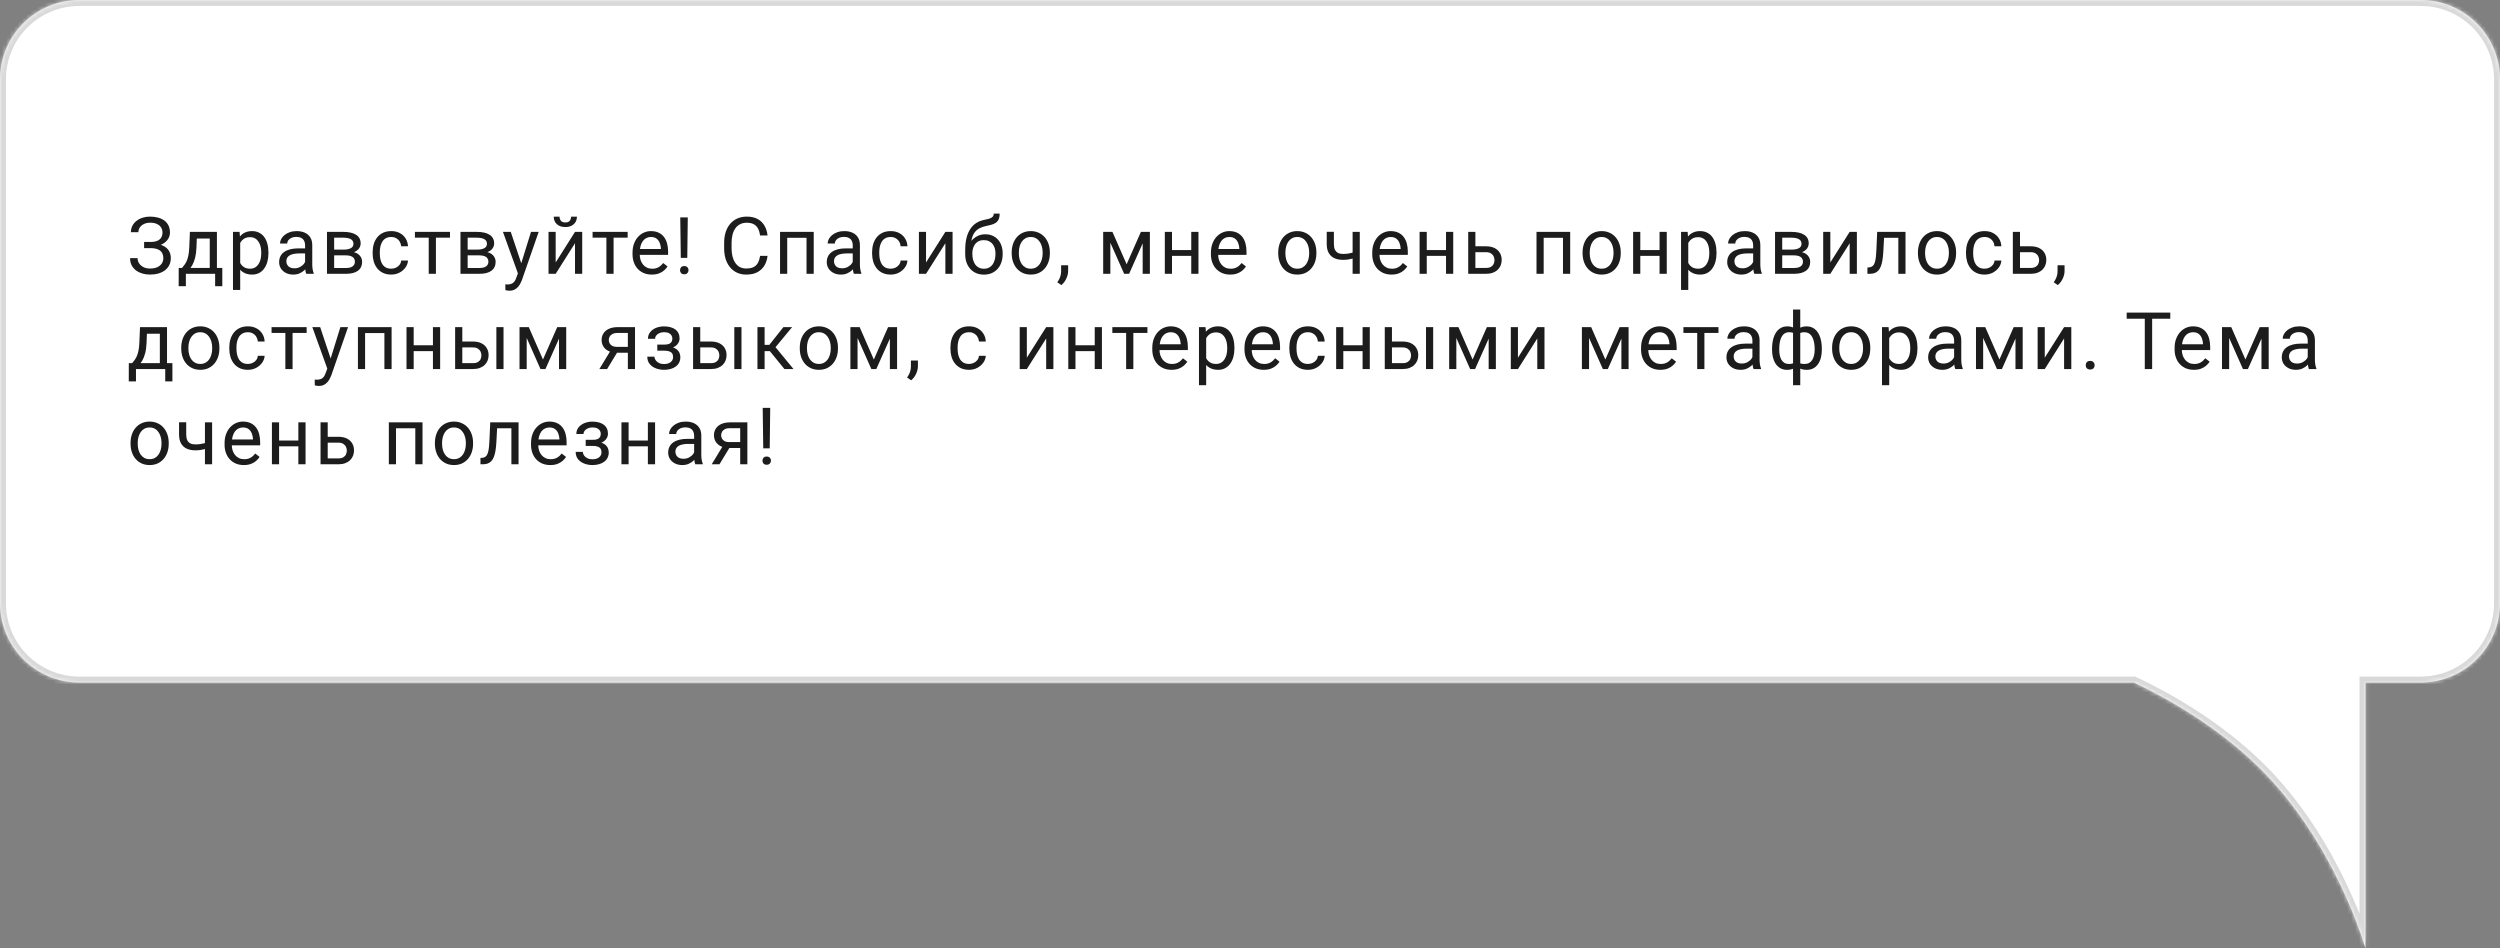 <?xml version="1.0" encoding="UTF-8"?> <svg xmlns="http://www.w3.org/2000/svg" width="630" height="239" viewBox="0 0 630 239" fill="none"><rect x="0" y="0" width="630" height="239" fill="#808080" stroke="none"/><mask id="path-1-inside-1_142_69" fill="white"><path fill-rule="evenodd" clip-rule="evenodd" d="M20 0C8.954 0 0 8.954 0 20V152C0 163.046 8.954 172 20 172H537.746C546.79 176.296 558.787 183.205 569.061 193.213C588.54 212.188 596.094 239 596.094 239L596.093 172H610C621.046 172 630 163.046 630 152V20C630 8.954 621.046 0 610 0H20Z"></path></mask><path fill-rule="evenodd" clip-rule="evenodd" d="M20 0C8.954 0 0 8.954 0 20V152C0 163.046 8.954 172 20 172H537.746C546.79 176.296 558.787 183.205 569.061 193.213C588.54 212.188 596.094 239 596.094 239L596.093 172H610C621.046 172 630 163.046 630 152V20C630 8.954 621.046 0 610 0H20Z" fill="white"></path><path d="M537.746 172L538.389 170.645L538.084 170.5H537.746V172ZM569.061 193.213L570.107 192.138L570.107 192.138L569.061 193.213ZM596.094 239L594.65 239.407L597.594 239L596.094 239ZM596.093 172V170.5H594.593L594.593 172L596.093 172ZM1.5 20C1.5 9.783 9.783 1.5 20 1.5V-1.5C8.126 -1.5 -1.5 8.126 -1.5 20H1.5ZM1.5 152V20H-1.5V152H1.5ZM20 170.5C9.783 170.5 1.5 162.217 1.5 152H-1.5C-1.5 163.874 8.126 173.5 20 173.5V170.5ZM537.746 170.5H20V173.5H537.746V170.5ZM537.102 173.355C546.062 177.61 557.9 184.436 568.014 194.287L570.107 192.138C559.674 181.975 547.519 174.981 538.389 170.645L537.102 173.355ZM568.014 194.287C577.581 203.607 584.248 214.883 588.528 223.867C590.665 228.353 592.199 232.251 593.198 235.023C593.697 236.408 594.062 237.512 594.301 238.265C594.421 238.642 594.509 238.931 594.567 239.124C594.596 239.221 594.617 239.293 594.631 239.341C594.638 239.364 594.643 239.382 594.646 239.393C594.648 239.399 594.649 239.403 594.649 239.405C594.65 239.406 594.65 239.407 594.65 239.407C594.65 239.407 594.65 239.407 594.65 239.407C594.65 239.407 594.65 239.407 596.094 239C597.538 238.593 597.537 238.593 597.537 238.592C597.537 238.592 597.537 238.592 597.537 238.591C597.536 238.59 597.536 238.588 597.535 238.586C597.534 238.582 597.533 238.576 597.53 238.568C597.526 238.554 597.52 238.532 597.512 238.505C597.496 238.45 597.473 238.369 597.441 238.265C597.379 238.056 597.286 237.751 597.161 237.357C596.911 236.57 596.534 235.43 596.02 234.006C594.994 231.158 593.422 227.166 591.236 222.577C586.869 213.411 580.019 201.794 570.107 192.138L568.014 194.287ZM597.594 239L597.593 172L594.593 172L594.594 239L597.594 239ZM610 170.5H596.093V173.5H610V170.5ZM628.5 152C628.5 162.217 620.217 170.5 610 170.5V173.5C621.874 173.5 631.5 163.874 631.5 152H628.5ZM628.5 20V152H631.5V20H628.5ZM610 1.5C620.217 1.5 628.5 9.783 628.5 20H631.5C631.5 8.126 621.874 -1.5 610 -1.5V1.5ZM20 1.5H610V-1.5H20V1.5Z" fill="#D9D9D9" mask="url(#path-1-inside-1_142_69)"></path><path d="M38.006 62.174H36.316V60.972H37.938C38.654 60.972 39.233 60.871 39.676 60.67C40.118 60.468 40.441 60.188 40.643 59.83C40.844 59.472 40.945 59.058 40.945 58.59C40.945 58.14 40.835 57.73 40.613 57.359C40.392 56.981 40.05 56.682 39.588 56.461C39.126 56.233 38.53 56.119 37.801 56.119C37.254 56.119 36.759 56.223 36.316 56.431C35.874 56.633 35.522 56.916 35.262 57.281C35.001 57.639 34.871 58.053 34.871 58.521H32.986C32.986 57.916 33.113 57.372 33.367 56.89C33.621 56.402 33.969 55.989 34.412 55.65C34.855 55.305 35.366 55.041 35.945 54.859C36.531 54.677 37.15 54.586 37.801 54.586C38.562 54.586 39.253 54.674 39.871 54.849C40.49 55.019 41.02 55.273 41.463 55.611C41.906 55.95 42.244 56.37 42.478 56.871C42.713 57.372 42.83 57.955 42.83 58.619C42.83 59.107 42.716 59.566 42.488 59.996C42.26 60.425 41.935 60.803 41.512 61.129C41.089 61.454 40.581 61.711 39.988 61.9C39.396 62.082 38.735 62.174 38.006 62.174ZM36.316 61.343H38.006C38.807 61.343 39.52 61.425 40.145 61.588C40.77 61.75 41.297 61.988 41.727 62.3C42.156 62.613 42.482 63 42.703 63.463C42.931 63.918 43.045 64.442 43.045 65.035C43.045 65.699 42.915 66.288 42.654 66.802C42.4 67.317 42.039 67.753 41.57 68.111C41.102 68.469 40.545 68.739 39.9 68.922C39.262 69.104 38.562 69.195 37.801 69.195C37.189 69.195 36.583 69.117 35.984 68.961C35.392 68.798 34.855 68.55 34.373 68.219C33.891 67.88 33.504 67.45 33.211 66.929C32.925 66.409 32.781 65.784 32.781 65.054H34.666C34.666 65.53 34.796 65.966 35.057 66.363C35.324 66.76 35.691 67.079 36.16 67.32C36.629 67.554 37.176 67.672 37.801 67.672C38.517 67.672 39.122 67.561 39.617 67.34C40.118 67.112 40.499 66.802 40.76 66.412C41.027 66.015 41.16 65.569 41.16 65.074C41.16 64.638 41.089 64.26 40.945 63.941C40.809 63.616 40.603 63.349 40.33 63.14C40.063 62.932 39.728 62.779 39.324 62.681C38.927 62.577 38.465 62.525 37.938 62.525H36.316V61.343ZM47.856 58.433H49.663L49.507 62.388C49.468 63.391 49.354 64.257 49.165 64.986C48.976 65.715 48.735 66.337 48.442 66.851C48.149 67.359 47.82 67.786 47.456 68.131C47.098 68.476 46.727 68.765 46.343 69H45.444L45.493 67.525L45.864 67.515C46.079 67.261 46.287 67.001 46.489 66.734C46.691 66.461 46.876 66.138 47.046 65.767C47.215 65.39 47.355 64.931 47.466 64.39C47.583 63.843 47.658 63.176 47.69 62.388L47.856 58.433ZM48.306 58.433H54.663V69H52.856V60.103H48.306V58.433ZM45.034 67.515H56.02V72.115H54.214V69H46.841V72.115H45.024L45.034 67.515ZM60.529 60.465V73.062H58.712V58.433H60.373L60.529 60.465ZM67.648 63.629V63.834C67.648 64.602 67.557 65.315 67.375 65.972C67.192 66.624 66.925 67.19 66.574 67.672C66.229 68.153 65.802 68.528 65.294 68.795C64.787 69.062 64.204 69.195 63.547 69.195C62.876 69.195 62.283 69.084 61.769 68.863C61.255 68.642 60.819 68.319 60.461 67.896C60.102 67.473 59.816 66.965 59.601 66.373C59.393 65.78 59.25 65.113 59.172 64.371V63.277C59.25 62.496 59.396 61.796 59.611 61.178C59.826 60.559 60.109 60.032 60.461 59.596C60.819 59.153 61.252 58.818 61.759 58.59C62.267 58.355 62.853 58.238 63.517 58.238C64.181 58.238 64.77 58.368 65.285 58.629C65.799 58.883 66.232 59.247 66.584 59.722C66.935 60.198 67.199 60.767 67.375 61.431C67.557 62.089 67.648 62.821 67.648 63.629ZM65.832 63.834V63.629C65.832 63.101 65.776 62.606 65.666 62.144C65.555 61.675 65.382 61.265 65.148 60.914C64.92 60.556 64.627 60.276 64.269 60.074C63.911 59.866 63.485 59.761 62.99 59.761C62.534 59.761 62.137 59.84 61.798 59.996C61.466 60.152 61.183 60.364 60.949 60.631C60.715 60.891 60.522 61.191 60.373 61.529C60.229 61.861 60.122 62.206 60.05 62.564V65.094C60.181 65.549 60.363 65.979 60.597 66.383C60.832 66.78 61.144 67.102 61.535 67.349C61.925 67.59 62.417 67.711 63.009 67.711C63.498 67.711 63.918 67.61 64.269 67.408C64.627 67.2 64.92 66.916 65.148 66.558C65.382 66.2 65.555 65.79 65.666 65.328C65.776 64.859 65.832 64.361 65.832 63.834ZM76.883 67.193V61.754C76.883 61.337 76.799 60.976 76.629 60.67C76.466 60.357 76.219 60.116 75.887 59.947C75.555 59.778 75.145 59.693 74.657 59.693C74.201 59.693 73.8 59.771 73.456 59.928C73.117 60.084 72.85 60.289 72.655 60.543C72.466 60.797 72.371 61.07 72.371 61.363H70.565C70.565 60.985 70.662 60.611 70.858 60.24C71.053 59.869 71.333 59.534 71.698 59.234C72.069 58.928 72.511 58.687 73.026 58.511C73.547 58.329 74.126 58.238 74.764 58.238C75.532 58.238 76.209 58.368 76.795 58.629C77.388 58.889 77.85 59.283 78.182 59.81C78.521 60.331 78.69 60.985 78.69 61.773V66.695C78.69 67.047 78.719 67.421 78.778 67.818C78.843 68.215 78.937 68.557 79.061 68.844V69H77.176C77.085 68.791 77.013 68.515 76.961 68.17C76.909 67.818 76.883 67.493 76.883 67.193ZM77.196 62.593L77.215 63.863H75.389C74.875 63.863 74.416 63.905 74.012 63.99C73.609 64.068 73.27 64.189 72.996 64.351C72.723 64.514 72.515 64.719 72.371 64.967C72.228 65.207 72.157 65.491 72.157 65.816C72.157 66.148 72.231 66.451 72.381 66.724C72.531 66.998 72.756 67.216 73.055 67.379C73.361 67.535 73.735 67.613 74.178 67.613C74.731 67.613 75.22 67.496 75.643 67.261C76.066 67.027 76.401 66.741 76.649 66.402C76.903 66.064 77.04 65.735 77.059 65.416L77.831 66.285C77.785 66.558 77.661 66.861 77.459 67.193C77.258 67.525 76.987 67.844 76.649 68.15C76.317 68.45 75.92 68.7 75.457 68.902C75.002 69.097 74.487 69.195 73.915 69.195C73.198 69.195 72.57 69.055 72.03 68.775C71.496 68.495 71.079 68.121 70.78 67.652C70.487 67.177 70.34 66.646 70.34 66.06C70.34 65.494 70.451 64.996 70.672 64.566C70.894 64.13 71.213 63.769 71.629 63.482C72.046 63.189 72.547 62.968 73.133 62.818C73.719 62.668 74.373 62.593 75.096 62.593H77.196ZM87.193 64.351H83.726L83.706 62.906H86.538C87.098 62.906 87.564 62.851 87.935 62.74C88.312 62.629 88.596 62.463 88.784 62.242C88.973 62.021 89.068 61.747 89.068 61.422C89.068 61.168 89.012 60.946 88.902 60.758C88.797 60.562 88.638 60.403 88.423 60.279C88.208 60.149 87.941 60.054 87.622 59.996C87.31 59.931 86.942 59.898 86.519 59.898H84.204V69H82.398V58.433H86.519C87.189 58.433 87.791 58.492 88.325 58.609C88.866 58.726 89.325 58.905 89.702 59.146C90.087 59.381 90.379 59.68 90.581 60.045C90.783 60.409 90.884 60.839 90.884 61.334C90.884 61.653 90.819 61.956 90.689 62.242C90.558 62.528 90.366 62.782 90.112 63.004C89.859 63.225 89.546 63.407 89.175 63.55C88.804 63.687 88.377 63.775 87.896 63.814L87.193 64.351ZM87.193 69H83.072L83.97 67.535H87.193C87.694 67.535 88.111 67.473 88.443 67.349C88.775 67.219 89.022 67.037 89.185 66.802C89.354 66.562 89.439 66.275 89.439 65.943C89.439 65.611 89.354 65.328 89.185 65.094C89.022 64.853 88.775 64.67 88.443 64.547C88.111 64.416 87.694 64.351 87.193 64.351H84.448L84.468 62.906H87.896L88.55 63.453C89.129 63.498 89.621 63.642 90.025 63.883C90.428 64.124 90.734 64.429 90.943 64.8C91.151 65.165 91.255 65.562 91.255 65.992C91.255 66.487 91.161 66.923 90.972 67.3C90.79 67.678 90.523 67.994 90.171 68.248C89.82 68.495 89.393 68.684 88.892 68.814C88.391 68.938 87.824 69 87.193 69ZM98.606 67.711C99.035 67.711 99.432 67.623 99.797 67.447C100.161 67.271 100.461 67.03 100.695 66.724C100.93 66.412 101.063 66.057 101.096 65.66H102.814C102.782 66.285 102.57 66.868 102.18 67.408C101.796 67.942 101.291 68.375 100.666 68.707C100.041 69.032 99.354 69.195 98.606 69.195C97.811 69.195 97.118 69.055 96.525 68.775C95.939 68.495 95.451 68.111 95.061 67.623C94.676 67.135 94.387 66.575 94.191 65.943C94.003 65.305 93.908 64.631 93.908 63.922V63.511C93.908 62.802 94.003 62.131 94.191 61.5C94.387 60.862 94.676 60.299 95.061 59.81C95.451 59.322 95.939 58.938 96.525 58.658C97.118 58.378 97.811 58.238 98.606 58.238C99.432 58.238 100.155 58.407 100.773 58.746C101.392 59.078 101.877 59.534 102.229 60.113C102.587 60.686 102.782 61.337 102.814 62.066H101.096C101.063 61.63 100.939 61.236 100.725 60.885C100.516 60.533 100.23 60.253 99.865 60.045C99.507 59.83 99.087 59.722 98.606 59.722C98.052 59.722 97.587 59.833 97.209 60.054C96.838 60.269 96.542 60.562 96.32 60.933C96.106 61.298 95.949 61.705 95.852 62.154C95.76 62.597 95.715 63.049 95.715 63.511V63.922C95.715 64.384 95.76 64.84 95.852 65.289C95.943 65.738 96.096 66.145 96.311 66.51C96.532 66.874 96.828 67.167 97.199 67.388C97.577 67.603 98.046 67.711 98.606 67.711ZM109.852 58.433V69H108.036V58.433H109.852ZM113.397 58.433V59.898H104.559V58.433H113.397ZM120.836 64.351H117.369L117.349 62.906H120.181C120.741 62.906 121.207 62.851 121.578 62.74C121.955 62.629 122.239 62.463 122.427 62.242C122.616 62.021 122.711 61.747 122.711 61.422C122.711 61.168 122.655 60.946 122.545 60.758C122.44 60.562 122.281 60.403 122.066 60.279C121.851 60.149 121.584 60.054 121.265 59.996C120.953 59.931 120.585 59.898 120.162 59.898H117.847V69H116.041V58.433H120.162C120.832 58.433 121.435 58.492 121.968 58.609C122.509 58.726 122.968 58.905 123.345 59.146C123.729 59.381 124.022 59.68 124.224 60.045C124.426 60.409 124.527 60.839 124.527 61.334C124.527 61.653 124.462 61.956 124.332 62.242C124.201 62.528 124.009 62.782 123.755 63.004C123.502 63.225 123.189 63.407 122.818 63.55C122.447 63.687 122.02 63.775 121.539 63.814L120.836 64.351ZM120.836 69H116.714L117.613 67.535H120.836C121.337 67.535 121.754 67.473 122.086 67.349C122.418 67.219 122.665 67.037 122.828 66.802C122.997 66.562 123.082 66.275 123.082 65.943C123.082 65.611 122.997 65.328 122.828 65.094C122.665 64.853 122.418 64.67 122.086 64.547C121.754 64.416 121.337 64.351 120.836 64.351H118.091L118.111 62.906H121.539L122.193 63.453C122.772 63.498 123.264 63.642 123.668 63.883C124.071 64.124 124.377 64.429 124.586 64.8C124.794 65.165 124.898 65.562 124.898 65.992C124.898 66.487 124.804 66.923 124.615 67.3C124.433 67.678 124.166 67.994 123.814 68.248C123.463 68.495 123.036 68.684 122.535 68.814C122.033 68.938 121.467 69 120.836 69ZM130.871 67.906L133.811 58.433H135.745L131.506 70.631C131.409 70.891 131.278 71.171 131.116 71.471C130.959 71.776 130.758 72.066 130.51 72.34C130.263 72.613 129.963 72.834 129.612 73.004C129.267 73.179 128.853 73.267 128.371 73.267C128.228 73.267 128.046 73.248 127.825 73.209C127.603 73.17 127.447 73.137 127.356 73.111L127.346 71.646C127.398 71.653 127.48 71.659 127.59 71.666C127.707 71.679 127.789 71.685 127.834 71.685C128.245 71.685 128.593 71.63 128.879 71.519C129.166 71.415 129.407 71.236 129.602 70.982C129.804 70.735 129.976 70.393 130.12 69.957L130.871 67.906ZM128.713 58.433L131.457 66.636L131.926 68.541L130.627 69.205L126.741 58.433H128.713ZM140.029 66.138L144.902 58.433H146.718V69H144.902V61.295L140.029 69H138.232V58.433H140.029V66.138ZM143.915 54.605H145.38C145.38 55.113 145.263 55.566 145.029 55.963C144.794 56.353 144.459 56.659 144.023 56.881C143.586 57.102 143.069 57.213 142.47 57.213C141.565 57.213 140.849 56.972 140.321 56.49C139.801 56.002 139.54 55.373 139.54 54.605H141.005C141.005 54.989 141.116 55.328 141.337 55.621C141.558 55.914 141.936 56.06 142.47 56.06C142.991 56.06 143.362 55.914 143.583 55.621C143.805 55.328 143.915 54.989 143.915 54.605ZM154.625 58.433V69H152.809V58.433H154.625ZM158.17 58.433V59.898H149.332V58.433H158.17ZM164.251 69.195C163.515 69.195 162.848 69.071 162.249 68.824C161.656 68.57 161.145 68.215 160.716 67.76C160.292 67.304 159.967 66.763 159.739 66.138C159.511 65.513 159.397 64.83 159.397 64.088V63.678C159.397 62.818 159.524 62.053 159.778 61.383C160.032 60.706 160.377 60.133 160.813 59.664C161.249 59.195 161.744 58.84 162.298 58.599C162.851 58.358 163.424 58.238 164.016 58.238C164.772 58.238 165.423 58.368 165.97 58.629C166.523 58.889 166.975 59.254 167.327 59.722C167.679 60.185 167.939 60.731 168.108 61.363C168.277 61.988 168.362 62.672 168.362 63.414V64.224H160.471V62.75H166.555V62.613C166.529 62.144 166.432 61.689 166.262 61.246C166.1 60.803 165.839 60.439 165.481 60.152C165.123 59.866 164.635 59.722 164.016 59.722C163.606 59.722 163.229 59.81 162.884 59.986C162.539 60.155 162.242 60.409 161.995 60.748C161.748 61.086 161.555 61.5 161.419 61.988C161.282 62.476 161.214 63.039 161.214 63.678V64.088C161.214 64.589 161.282 65.061 161.419 65.504C161.562 65.94 161.767 66.324 162.034 66.656C162.307 66.988 162.636 67.249 163.02 67.437C163.411 67.626 163.854 67.721 164.348 67.721C164.986 67.721 165.527 67.59 165.97 67.33C166.412 67.069 166.8 66.721 167.132 66.285L168.225 67.154C167.998 67.499 167.708 67.828 167.356 68.14C167.005 68.453 166.572 68.707 166.057 68.902C165.55 69.097 164.947 69.195 164.251 69.195ZM173.32 54.781L173.193 64.986H171.562L171.425 54.781H173.32ZM171.367 68.092C171.367 67.799 171.455 67.551 171.63 67.349C171.813 67.147 172.08 67.047 172.431 67.047C172.776 67.047 173.04 67.147 173.222 67.349C173.411 67.551 173.505 67.799 173.505 68.092C173.505 68.371 173.411 68.612 173.222 68.814C173.04 69.016 172.776 69.117 172.431 69.117C172.08 69.117 171.813 69.016 171.63 68.814C171.455 68.612 171.367 68.371 171.367 68.092ZM191.546 64.478H193.421C193.323 65.377 193.066 66.181 192.65 66.89C192.233 67.6 191.644 68.163 190.882 68.58C190.12 68.99 189.17 69.195 188.03 69.195C187.197 69.195 186.439 69.039 185.755 68.726C185.078 68.414 184.495 67.971 184.007 67.398C183.519 66.819 183.141 66.125 182.874 65.318C182.614 64.504 182.484 63.599 182.484 62.603V61.187C182.484 60.191 182.614 59.289 182.874 58.482C183.141 57.668 183.522 56.972 184.017 56.392C184.518 55.813 185.12 55.367 185.823 55.054C186.527 54.742 187.318 54.586 188.196 54.586C189.271 54.586 190.179 54.788 190.921 55.191C191.663 55.595 192.239 56.155 192.65 56.871C193.066 57.581 193.323 58.404 193.421 59.342H191.546C191.455 58.678 191.286 58.108 191.038 57.633C190.791 57.151 190.439 56.78 189.984 56.519C189.528 56.259 188.932 56.129 188.196 56.129C187.565 56.129 187.008 56.249 186.527 56.49C186.051 56.731 185.651 57.073 185.325 57.515C185.006 57.958 184.765 58.489 184.603 59.107C184.44 59.726 184.359 60.413 184.359 61.168V62.603C184.359 63.3 184.43 63.954 184.573 64.566C184.723 65.178 184.948 65.715 185.247 66.177C185.547 66.64 185.928 67.004 186.39 67.271C186.852 67.532 187.399 67.662 188.03 67.662C188.831 67.662 189.469 67.535 189.945 67.281C190.42 67.027 190.778 66.662 191.019 66.187C191.266 65.712 191.442 65.142 191.546 64.478ZM203.457 58.433V59.928H198.115V58.433H203.457ZM198.379 58.433V69H196.572V58.433H198.379ZM205.059 58.433V69H203.242V58.433H205.059ZM214.889 67.193V61.754C214.889 61.337 214.805 60.976 214.636 60.67C214.473 60.357 214.225 60.116 213.893 59.947C213.561 59.778 213.151 59.693 212.663 59.693C212.207 59.693 211.807 59.771 211.462 59.928C211.123 60.084 210.856 60.289 210.661 60.543C210.472 60.797 210.378 61.07 210.378 61.363H208.571C208.571 60.985 208.669 60.611 208.864 60.24C209.059 59.869 209.339 59.534 209.704 59.234C210.075 58.928 210.518 58.687 211.032 58.511C211.553 58.329 212.132 58.238 212.77 58.238C213.539 58.238 214.216 58.368 214.802 58.629C215.394 58.889 215.856 59.283 216.188 59.81C216.527 60.331 216.696 60.985 216.696 61.773V66.695C216.696 67.047 216.725 67.421 216.784 67.818C216.849 68.215 216.943 68.557 217.067 68.844V69H215.182C215.091 68.791 215.02 68.515 214.968 68.17C214.915 67.818 214.889 67.493 214.889 67.193ZM215.202 62.593L215.221 63.863H213.395C212.881 63.863 212.422 63.905 212.018 63.99C211.615 64.068 211.276 64.189 211.003 64.351C210.729 64.514 210.521 64.719 210.378 64.967C210.235 65.207 210.163 65.491 210.163 65.816C210.163 66.148 210.238 66.451 210.387 66.724C210.537 66.998 210.762 67.216 211.061 67.379C211.367 67.535 211.742 67.613 212.184 67.613C212.738 67.613 213.226 67.496 213.649 67.261C214.072 67.027 214.408 66.741 214.655 66.402C214.909 66.064 215.046 65.735 215.065 65.416L215.837 66.285C215.791 66.558 215.667 66.861 215.466 67.193C215.264 67.525 214.994 67.844 214.655 68.15C214.323 68.45 213.926 68.7 213.464 68.902C213.008 69.097 212.494 69.195 211.921 69.195C211.205 69.195 210.576 69.055 210.036 68.775C209.502 68.495 209.085 68.121 208.786 67.652C208.493 67.177 208.346 66.646 208.346 66.06C208.346 65.494 208.457 64.996 208.679 64.566C208.9 64.13 209.219 63.769 209.636 63.482C210.052 63.189 210.554 62.968 211.139 62.818C211.725 62.668 212.38 62.593 213.102 62.593H215.202ZM224.466 67.711C224.896 67.711 225.293 67.623 225.658 67.447C226.022 67.271 226.322 67.03 226.556 66.724C226.791 66.412 226.924 66.057 226.957 65.66H228.675C228.643 66.285 228.431 66.868 228.041 67.408C227.657 67.942 227.152 68.375 226.527 68.707C225.902 69.032 225.215 69.195 224.466 69.195C223.672 69.195 222.979 69.055 222.386 68.775C221.8 68.495 221.312 68.111 220.921 67.623C220.537 67.135 220.248 66.575 220.052 65.943C219.864 65.305 219.769 64.631 219.769 63.922V63.511C219.769 62.802 219.864 62.131 220.052 61.5C220.248 60.862 220.537 60.299 220.921 59.81C221.312 59.322 221.8 58.938 222.386 58.658C222.979 58.378 223.672 58.238 224.466 58.238C225.293 58.238 226.016 58.407 226.634 58.746C227.253 59.078 227.738 59.534 228.089 60.113C228.448 60.686 228.643 61.337 228.675 62.066H226.957C226.924 61.63 226.8 61.236 226.586 60.885C226.377 60.533 226.091 60.253 225.726 60.045C225.368 59.83 224.948 59.722 224.466 59.722C223.913 59.722 223.448 59.833 223.07 60.054C222.699 60.269 222.403 60.562 222.181 60.933C221.966 61.298 221.81 61.705 221.712 62.154C221.621 62.597 221.576 63.049 221.576 63.511V63.922C221.576 64.384 221.621 64.84 221.712 65.289C221.804 65.738 221.957 66.145 222.171 66.51C222.393 66.874 222.689 67.167 223.06 67.388C223.438 67.603 223.907 67.711 224.466 67.711ZM233.36 66.138L238.233 58.433H240.049V69H238.233V61.295L233.36 69H231.563V58.433H233.36V66.138ZM250.427 53.834H251.911C251.911 54.472 251.814 54.98 251.618 55.357C251.423 55.728 251.156 56.015 250.818 56.217C250.486 56.418 250.108 56.571 249.685 56.675C249.268 56.78 248.835 56.881 248.386 56.978C247.826 57.096 247.305 57.281 246.823 57.535C246.348 57.782 245.938 58.134 245.593 58.59C245.254 59.045 245.004 59.638 244.841 60.367C244.685 61.096 244.642 61.998 244.714 63.072V63.971H243.23V63.072C243.23 61.868 243.344 60.816 243.571 59.918C243.806 59.019 244.135 58.261 244.558 57.642C244.981 57.024 245.482 56.532 246.062 56.168C246.648 55.803 247.292 55.553 247.995 55.416C248.503 55.318 248.939 55.214 249.304 55.103C249.668 54.986 249.945 54.83 250.134 54.635C250.329 54.439 250.427 54.172 250.427 53.834ZM248.288 59.039C248.978 59.039 249.594 59.159 250.134 59.4C250.674 59.641 251.133 59.976 251.511 60.406C251.889 60.836 252.175 61.343 252.37 61.929C252.572 62.509 252.673 63.14 252.673 63.824V64.039C252.673 64.775 252.566 65.458 252.351 66.09C252.142 66.715 251.833 67.261 251.423 67.73C251.019 68.192 250.525 68.554 249.939 68.814C249.359 69.075 248.698 69.205 247.956 69.205C247.214 69.205 246.55 69.075 245.964 68.814C245.385 68.554 244.89 68.192 244.48 67.73C244.07 67.261 243.757 66.715 243.542 66.09C243.334 65.458 243.23 64.775 243.23 64.039V63.824C243.23 63.661 243.259 63.502 243.318 63.346C243.376 63.189 243.448 63.03 243.532 62.867C243.624 62.704 243.705 62.532 243.777 62.349C244.017 61.763 244.346 61.22 244.763 60.718C245.186 60.217 245.691 59.814 246.277 59.508C246.869 59.195 247.54 59.039 248.288 59.039ZM247.937 60.513C247.273 60.513 246.726 60.666 246.296 60.972C245.873 61.278 245.557 61.685 245.349 62.193C245.14 62.694 245.036 63.238 245.036 63.824V64.039C245.036 64.534 245.095 65.002 245.212 65.445C245.329 65.888 245.505 66.282 245.739 66.627C245.98 66.965 246.283 67.232 246.648 67.427C247.019 67.623 247.455 67.721 247.956 67.721C248.458 67.721 248.89 67.623 249.255 67.427C249.62 67.232 249.919 66.965 250.154 66.627C250.388 66.282 250.564 65.888 250.681 65.445C250.798 65.002 250.857 64.534 250.857 64.039V63.824C250.857 63.381 250.798 62.961 250.681 62.564C250.564 62.167 250.385 61.816 250.144 61.51C249.909 61.203 249.607 60.963 249.236 60.787C248.871 60.605 248.438 60.513 247.937 60.513ZM254.945 63.834V63.609C254.945 62.847 255.056 62.141 255.277 61.49C255.499 60.832 255.818 60.263 256.234 59.781C256.651 59.293 257.156 58.915 257.748 58.648C258.34 58.375 259.005 58.238 259.74 58.238C260.482 58.238 261.15 58.375 261.742 58.648C262.341 58.915 262.849 59.293 263.266 59.781C263.689 60.263 264.011 60.832 264.232 61.49C264.454 62.141 264.564 62.847 264.564 63.609V63.834C264.564 64.596 264.454 65.302 264.232 65.953C264.011 66.604 263.689 67.174 263.266 67.662C262.849 68.144 262.344 68.521 261.752 68.795C261.166 69.062 260.502 69.195 259.76 69.195C259.018 69.195 258.35 69.062 257.758 68.795C257.165 68.521 256.658 68.144 256.234 67.662C255.818 67.174 255.499 66.604 255.277 65.953C255.056 65.302 254.945 64.596 254.945 63.834ZM256.752 63.609V63.834C256.752 64.361 256.814 64.859 256.938 65.328C257.061 65.79 257.247 66.2 257.494 66.558C257.748 66.916 258.064 67.2 258.441 67.408C258.819 67.61 259.258 67.711 259.76 67.711C260.255 67.711 260.688 67.61 261.059 67.408C261.436 67.2 261.749 66.916 261.996 66.558C262.243 66.2 262.429 65.79 262.553 65.328C262.683 64.859 262.748 64.361 262.748 63.834V63.609C262.748 63.088 262.683 62.597 262.553 62.135C262.429 61.666 262.24 61.252 261.986 60.894C261.739 60.53 261.426 60.243 261.049 60.035C260.678 59.827 260.242 59.722 259.74 59.722C259.245 59.722 258.809 59.827 258.432 60.035C258.061 60.243 257.748 60.53 257.494 60.894C257.247 61.252 257.061 61.666 256.938 62.135C256.814 62.597 256.752 63.088 256.752 63.609ZM269.171 66.851V68.306C269.171 68.899 269.021 69.524 268.721 70.181C268.422 70.846 268.002 71.399 267.462 71.842L266.436 71.129C266.645 70.842 266.82 70.549 266.964 70.25C267.107 69.957 267.214 69.651 267.286 69.332C267.364 69.019 267.403 68.687 267.403 68.336V66.851H269.171ZM283.911 66.597L287.504 58.433H289.243L284.536 69H283.286L278.598 58.433H280.336L283.911 66.597ZM279.809 58.433V69H278.002V58.433H279.809ZM287.954 69V58.433H289.77V69H287.954ZM300.548 63.013V64.478H294.962V63.013H300.548ZM295.343 58.433V69H293.536V58.433H295.343ZM302.013 58.433V69H300.196V58.433H302.013ZM310.008 69.195C309.272 69.195 308.605 69.071 308.006 68.824C307.413 68.57 306.902 68.215 306.473 67.76C306.049 67.304 305.724 66.763 305.496 66.138C305.268 65.513 305.154 64.83 305.154 64.088V63.678C305.154 62.818 305.281 62.053 305.535 61.383C305.789 60.706 306.134 60.133 306.57 59.664C307.007 59.195 307.501 58.84 308.055 58.599C308.608 58.358 309.181 58.238 309.773 58.238C310.529 58.238 311.18 58.368 311.727 58.629C312.28 58.889 312.732 59.254 313.084 59.722C313.436 60.185 313.696 60.731 313.865 61.363C314.035 61.988 314.119 62.672 314.119 63.414V64.224H306.229V62.75H312.312V62.613C312.286 62.144 312.189 61.689 312.02 61.246C311.857 60.803 311.596 60.439 311.238 60.152C310.88 59.866 310.392 59.722 309.773 59.722C309.363 59.722 308.986 59.81 308.641 59.986C308.296 60.155 307.999 60.409 307.752 60.748C307.505 61.086 307.312 61.5 307.176 61.988C307.039 62.476 306.971 63.039 306.971 63.678V64.088C306.971 64.589 307.039 65.061 307.176 65.504C307.319 65.94 307.524 66.324 307.791 66.656C308.064 66.988 308.393 67.249 308.777 67.437C309.168 67.626 309.611 67.721 310.105 67.721C310.743 67.721 311.284 67.59 311.727 67.33C312.169 67.069 312.557 66.721 312.889 66.285L313.982 67.154C313.755 67.499 313.465 67.828 313.113 68.14C312.762 68.453 312.329 68.707 311.814 68.902C311.307 69.097 310.704 69.195 310.008 69.195ZM322.111 63.834V63.609C322.111 62.847 322.222 62.141 322.443 61.49C322.664 60.832 322.983 60.263 323.4 59.781C323.817 59.293 324.321 58.915 324.914 58.648C325.506 58.375 326.17 58.238 326.906 58.238C327.648 58.238 328.315 58.375 328.908 58.648C329.507 58.915 330.015 59.293 330.431 59.781C330.854 60.263 331.177 60.832 331.398 61.49C331.619 62.141 331.73 62.847 331.73 63.609V63.834C331.73 64.596 331.619 65.302 331.398 65.953C331.177 66.604 330.854 67.174 330.431 67.662C330.015 68.144 329.51 68.521 328.918 68.795C328.332 69.062 327.668 69.195 326.925 69.195C326.183 69.195 325.516 69.062 324.923 68.795C324.331 68.521 323.823 68.144 323.4 67.662C322.983 67.174 322.664 66.604 322.443 65.953C322.222 65.302 322.111 64.596 322.111 63.834ZM323.918 63.609V63.834C323.918 64.361 323.979 64.859 324.103 65.328C324.227 65.79 324.412 66.2 324.66 66.558C324.914 66.916 325.229 67.2 325.607 67.408C325.985 67.61 326.424 67.711 326.925 67.711C327.42 67.711 327.853 67.61 328.224 67.408C328.602 67.2 328.914 66.916 329.162 66.558C329.409 66.2 329.595 65.79 329.718 65.328C329.849 64.859 329.914 64.361 329.914 63.834V63.609C329.914 63.088 329.849 62.597 329.718 62.135C329.595 61.666 329.406 61.252 329.152 60.894C328.905 60.53 328.592 60.243 328.214 60.035C327.843 59.827 327.407 59.722 326.906 59.722C326.411 59.722 325.975 59.827 325.597 60.035C325.226 60.243 324.914 60.53 324.66 60.894C324.412 61.252 324.227 61.666 324.103 62.135C323.979 62.597 323.918 63.088 323.918 63.609ZM342.664 58.433V69H340.858V58.433H342.664ZM342.049 63.287V64.771C341.685 64.908 341.314 65.032 340.936 65.142C340.565 65.246 340.171 65.331 339.754 65.396C339.344 65.455 338.898 65.484 338.416 65.484C337.583 65.484 336.86 65.341 336.248 65.054C335.636 64.761 335.164 64.322 334.832 63.736C334.5 63.144 334.334 62.398 334.334 61.5V58.414H336.141V61.5C336.141 62.086 336.229 62.561 336.405 62.925C336.58 63.29 336.838 63.56 337.176 63.736C337.515 63.905 337.928 63.99 338.416 63.99C338.885 63.99 339.325 63.961 339.735 63.902C340.151 63.837 340.549 63.752 340.926 63.648C341.31 63.544 341.685 63.424 342.049 63.287ZM350.659 69.195C349.924 69.195 349.256 69.071 348.657 68.824C348.065 68.57 347.554 68.215 347.124 67.76C346.701 67.304 346.376 66.763 346.148 66.138C345.92 65.513 345.806 64.83 345.806 64.088V63.678C345.806 62.818 345.933 62.053 346.187 61.383C346.441 60.706 346.786 60.133 347.222 59.664C347.658 59.195 348.153 58.84 348.706 58.599C349.26 58.358 349.833 58.238 350.425 58.238C351.18 58.238 351.831 58.368 352.378 58.629C352.931 58.889 353.384 59.254 353.736 59.722C354.087 60.185 354.348 60.731 354.517 61.363C354.686 61.988 354.771 62.672 354.771 63.414V64.224H346.88V62.75H352.964V62.613C352.938 62.144 352.84 61.689 352.671 61.246C352.508 60.803 352.248 60.439 351.89 60.152C351.532 59.866 351.043 59.722 350.425 59.722C350.015 59.722 349.637 59.81 349.292 59.986C348.947 60.155 348.651 60.409 348.404 60.748C348.156 61.086 347.964 61.5 347.827 61.988C347.691 62.476 347.622 63.039 347.622 63.678V64.088C347.622 64.589 347.691 65.061 347.827 65.504C347.971 65.94 348.176 66.324 348.443 66.656C348.716 66.988 349.045 67.249 349.429 67.437C349.82 67.626 350.262 67.721 350.757 67.721C351.395 67.721 351.935 67.59 352.378 67.33C352.821 67.069 353.208 66.721 353.54 66.285L354.634 67.154C354.406 67.499 354.116 67.828 353.765 68.14C353.413 68.453 352.98 68.707 352.466 68.902C351.958 69.097 351.356 69.195 350.659 69.195ZM364.748 63.013V64.478H359.162V63.013H364.748ZM359.543 58.433V69H357.736V58.433H359.543ZM366.213 58.433V69H364.396V58.433H366.213ZM371.307 62.066H374.481C375.334 62.066 376.054 62.216 376.639 62.515C377.225 62.808 377.668 63.215 377.968 63.736C378.274 64.25 378.427 64.836 378.427 65.494C378.427 65.982 378.342 66.441 378.173 66.871C378.003 67.294 377.749 67.665 377.411 67.984C377.079 68.303 376.666 68.554 376.171 68.736C375.682 68.912 375.119 69 374.481 69H369.989V58.433H371.796V67.515H374.481C375.002 67.515 375.419 67.421 375.731 67.232C376.044 67.043 376.268 66.799 376.405 66.5C376.542 66.2 376.61 65.888 376.61 65.562C376.61 65.243 376.542 64.931 376.405 64.625C376.268 64.319 376.044 64.065 375.731 63.863C375.419 63.655 375.002 63.55 374.481 63.55H371.307V62.066ZM394.084 58.433V59.928H388.743V58.433H394.084ZM389.006 58.433V69H387.2V58.433H389.006ZM395.686 58.433V69H393.87V58.433H395.686ZM398.808 63.834V63.609C398.808 62.847 398.918 62.141 399.14 61.49C399.361 60.832 399.68 60.263 400.097 59.781C400.514 59.293 401.018 58.915 401.611 58.648C402.203 58.375 402.867 58.238 403.603 58.238C404.345 58.238 405.012 58.375 405.605 58.648C406.204 58.915 406.711 59.293 407.128 59.781C407.551 60.263 407.874 60.832 408.095 61.49C408.316 62.141 408.427 62.847 408.427 63.609V63.834C408.427 64.596 408.316 65.302 408.095 65.953C407.874 66.604 407.551 67.174 407.128 67.662C406.711 68.144 406.207 68.521 405.614 68.795C405.029 69.062 404.364 69.195 403.622 69.195C402.88 69.195 402.213 69.062 401.62 68.795C401.028 68.521 400.52 68.144 400.097 67.662C399.68 67.174 399.361 66.604 399.14 65.953C398.918 65.302 398.808 64.596 398.808 63.834ZM400.614 63.609V63.834C400.614 64.361 400.676 64.859 400.8 65.328C400.924 65.79 401.109 66.2 401.357 66.558C401.611 66.916 401.926 67.2 402.304 67.408C402.681 67.61 403.121 67.711 403.622 67.711C404.117 67.711 404.55 67.61 404.921 67.408C405.299 67.2 405.611 66.916 405.859 66.558C406.106 66.2 406.292 65.79 406.415 65.328C406.545 64.859 406.611 64.361 406.611 63.834V63.609C406.611 63.088 406.545 62.597 406.415 62.135C406.292 61.666 406.103 61.252 405.849 60.894C405.601 60.53 405.289 60.243 404.911 60.035C404.54 59.827 404.104 59.722 403.603 59.722C403.108 59.722 402.672 59.827 402.294 60.035C401.923 60.243 401.611 60.53 401.357 60.894C401.109 61.252 400.924 61.666 400.8 62.135C400.676 62.597 400.614 63.088 400.614 63.609ZM418.561 63.013V64.478H412.975V63.013H418.561ZM413.355 58.433V69H411.549V58.433H413.355ZM420.025 58.433V69H418.209V58.433H420.025ZM425.442 60.465V73.062H423.626V58.433H425.286L425.442 60.465ZM432.561 63.629V63.834C432.561 64.602 432.47 65.315 432.288 65.972C432.106 66.624 431.839 67.19 431.487 67.672C431.142 68.153 430.716 68.528 430.208 68.795C429.7 69.062 429.117 69.195 428.46 69.195C427.789 69.195 427.197 69.084 426.682 68.863C426.168 68.642 425.732 68.319 425.374 67.896C425.016 67.473 424.729 66.965 424.514 66.373C424.306 65.78 424.163 65.113 424.085 64.371V63.277C424.163 62.496 424.309 61.796 424.524 61.178C424.739 60.559 425.022 60.032 425.374 59.596C425.732 59.153 426.165 58.818 426.673 58.59C427.18 58.355 427.766 58.238 428.43 58.238C429.095 58.238 429.684 58.368 430.198 58.629C430.712 58.883 431.145 59.247 431.497 59.722C431.848 60.198 432.112 60.767 432.288 61.431C432.47 62.089 432.561 62.821 432.561 63.629ZM430.745 63.834V63.629C430.745 63.101 430.69 62.606 430.579 62.144C430.468 61.675 430.296 61.265 430.061 60.914C429.833 60.556 429.541 60.276 429.182 60.074C428.824 59.866 428.398 59.761 427.903 59.761C427.447 59.761 427.05 59.84 426.712 59.996C426.38 60.152 426.096 60.364 425.862 60.631C425.628 60.891 425.436 61.191 425.286 61.529C425.143 61.861 425.035 62.206 424.964 62.564V65.094C425.094 65.549 425.276 65.979 425.511 66.383C425.745 66.78 426.057 67.102 426.448 67.349C426.839 67.59 427.33 67.711 427.923 67.711C428.411 67.711 428.831 67.61 429.182 67.408C429.541 67.2 429.833 66.916 430.061 66.558C430.296 66.2 430.468 65.79 430.579 65.328C430.69 64.859 430.745 64.361 430.745 63.834ZM441.796 67.193V61.754C441.796 61.337 441.712 60.976 441.543 60.67C441.38 60.357 441.132 60.116 440.8 59.947C440.468 59.778 440.058 59.693 439.57 59.693C439.114 59.693 438.714 59.771 438.369 59.928C438.03 60.084 437.763 60.289 437.568 60.543C437.379 60.797 437.285 61.07 437.285 61.363H435.478C435.478 60.985 435.576 60.611 435.771 60.24C435.966 59.869 436.246 59.534 436.611 59.234C436.982 58.928 437.425 58.687 437.939 58.511C438.46 58.329 439.039 58.238 439.677 58.238C440.446 58.238 441.123 58.368 441.709 58.629C442.301 58.889 442.763 59.283 443.095 59.81C443.434 60.331 443.603 60.985 443.603 61.773V66.695C443.603 67.047 443.632 67.421 443.691 67.818C443.756 68.215 443.851 68.557 443.974 68.844V69H442.089C441.998 68.791 441.927 68.515 441.875 68.17C441.823 67.818 441.796 67.493 441.796 67.193ZM442.109 62.593L442.129 63.863H440.302C439.788 63.863 439.329 63.905 438.925 63.99C438.522 64.068 438.183 64.189 437.91 64.351C437.636 64.514 437.428 64.719 437.285 64.967C437.142 65.207 437.07 65.491 437.07 65.816C437.07 66.148 437.145 66.451 437.295 66.724C437.444 66.998 437.669 67.216 437.968 67.379C438.274 67.535 438.649 67.613 439.091 67.613C439.645 67.613 440.133 67.496 440.556 67.261C440.979 67.027 441.315 66.741 441.562 66.402C441.816 66.064 441.953 65.735 441.972 65.416L442.744 66.285C442.698 66.558 442.574 66.861 442.373 67.193C442.171 67.525 441.901 67.844 441.562 68.15C441.23 68.45 440.833 68.7 440.371 68.902C439.915 69.097 439.401 69.195 438.828 69.195C438.112 69.195 437.483 69.055 436.943 68.775C436.409 68.495 435.992 68.121 435.693 67.652C435.4 67.177 435.254 66.646 435.254 66.06C435.254 65.494 435.364 64.996 435.586 64.566C435.807 64.13 436.126 63.769 436.543 63.482C436.959 63.189 437.461 62.968 438.046 62.818C438.632 62.668 439.287 62.593 440.009 62.593H442.109ZM452.106 64.351H448.639L448.62 62.906H451.452C452.011 62.906 452.477 62.851 452.848 62.74C453.226 62.629 453.509 62.463 453.698 62.242C453.886 62.021 453.981 61.747 453.981 61.422C453.981 61.168 453.926 60.946 453.815 60.758C453.711 60.562 453.551 60.403 453.336 60.279C453.121 60.149 452.855 60.054 452.536 59.996C452.223 59.931 451.855 59.898 451.432 59.898H449.118V69H447.311V58.433H451.432C452.103 58.433 452.705 58.492 453.239 58.609C453.779 58.726 454.238 58.905 454.616 59.146C455 59.381 455.293 59.68 455.495 60.045C455.696 60.409 455.797 60.839 455.797 61.334C455.797 61.653 455.732 61.956 455.602 62.242C455.472 62.528 455.28 62.782 455.026 63.004C454.772 63.225 454.459 63.407 454.088 63.55C453.717 63.687 453.291 63.775 452.809 63.814L452.106 64.351ZM452.106 69H447.985L448.883 67.535H452.106C452.607 67.535 453.024 67.473 453.356 67.349C453.688 67.219 453.935 67.037 454.098 66.802C454.267 66.562 454.352 66.275 454.352 65.943C454.352 65.611 454.267 65.328 454.098 65.094C453.935 64.853 453.688 64.67 453.356 64.547C453.024 64.416 452.607 64.351 452.106 64.351H449.362L449.381 62.906H452.809L453.463 63.453C454.043 63.498 454.534 63.642 454.938 63.883C455.342 64.124 455.648 64.429 455.856 64.8C456.064 65.165 456.168 65.562 456.168 65.992C456.168 66.487 456.074 66.923 455.885 67.3C455.703 67.678 455.436 67.994 455.084 68.248C454.733 68.495 454.306 68.684 453.805 68.814C453.304 68.938 452.737 69 452.106 69ZM461.243 66.138L466.116 58.433H467.933V69H466.116V61.295L461.243 69H459.446V58.433H461.243V66.138ZM478.594 58.433V59.928H473.486V58.433H478.594ZM480.186 58.433V69H478.379V58.433H480.186ZM473.047 58.433H474.863L474.59 63.531C474.544 64.319 474.469 65.015 474.365 65.621C474.268 66.22 474.131 66.734 473.955 67.164C473.786 67.594 473.571 67.945 473.311 68.219C473.057 68.485 472.751 68.684 472.393 68.814C472.035 68.938 471.621 69 471.152 69H470.586V67.408L470.977 67.379C471.257 67.359 471.494 67.294 471.689 67.183C471.891 67.073 472.061 66.91 472.197 66.695C472.334 66.474 472.445 66.191 472.529 65.846C472.62 65.5 472.689 65.09 472.734 64.615C472.786 64.14 472.826 63.586 472.852 62.955L473.047 58.433ZM483.317 63.834V63.609C483.317 62.847 483.428 62.141 483.649 61.49C483.871 60.832 484.19 60.263 484.606 59.781C485.023 59.293 485.527 58.915 486.12 58.648C486.712 58.375 487.376 58.238 488.112 58.238C488.854 58.238 489.522 58.375 490.114 58.648C490.713 58.915 491.221 59.293 491.638 59.781C492.061 60.263 492.383 60.832 492.604 61.49C492.826 62.141 492.936 62.847 492.936 63.609V63.834C492.936 64.596 492.826 65.302 492.604 65.953C492.383 66.604 492.061 67.174 491.638 67.662C491.221 68.144 490.716 68.521 490.124 68.795C489.538 69.062 488.874 69.195 488.132 69.195C487.389 69.195 486.722 69.062 486.13 68.795C485.537 68.521 485.029 68.144 484.606 67.662C484.19 67.174 483.871 66.604 483.649 65.953C483.428 65.302 483.317 64.596 483.317 63.834ZM485.124 63.609V63.834C485.124 64.361 485.186 64.859 485.309 65.328C485.433 65.79 485.619 66.2 485.866 66.558C486.12 66.916 486.436 67.2 486.813 67.408C487.191 67.61 487.63 67.711 488.132 67.711C488.626 67.711 489.059 67.61 489.43 67.408C489.808 67.2 490.121 66.916 490.368 66.558C490.615 66.2 490.801 65.79 490.925 65.328C491.055 64.859 491.12 64.361 491.12 63.834V63.609C491.12 63.088 491.055 62.597 490.925 62.135C490.801 61.666 490.612 61.252 490.358 60.894C490.111 60.53 489.798 60.243 489.421 60.035C489.05 59.827 488.613 59.722 488.112 59.722C487.617 59.722 487.181 59.827 486.804 60.035C486.432 60.243 486.12 60.53 485.866 60.894C485.619 61.252 485.433 61.666 485.309 62.135C485.186 62.597 485.124 63.088 485.124 63.609ZM500.13 67.711C500.56 67.711 500.957 67.623 501.322 67.447C501.686 67.271 501.986 67.03 502.22 66.724C502.455 66.412 502.588 66.057 502.621 65.66H504.339C504.307 66.285 504.095 66.868 503.705 67.408C503.321 67.942 502.816 68.375 502.191 68.707C501.566 69.032 500.879 69.195 500.13 69.195C499.336 69.195 498.643 69.055 498.05 68.775C497.464 68.495 496.976 68.111 496.586 67.623C496.201 67.135 495.912 66.575 495.716 65.943C495.528 65.305 495.433 64.631 495.433 63.922V63.511C495.433 62.802 495.528 62.131 495.716 61.5C495.912 60.862 496.201 60.299 496.586 59.81C496.976 59.322 497.464 58.938 498.05 58.658C498.643 58.378 499.336 58.238 500.13 58.238C500.957 58.238 501.68 58.407 502.298 58.746C502.917 59.078 503.402 59.534 503.754 60.113C504.112 60.686 504.307 61.337 504.339 62.066H502.621C502.588 61.63 502.464 61.236 502.25 60.885C502.041 60.533 501.755 60.253 501.39 60.045C501.032 59.83 500.612 59.722 500.13 59.722C499.577 59.722 499.112 59.833 498.734 60.054C498.363 60.269 498.067 60.562 497.845 60.933C497.63 61.298 497.474 61.705 497.377 62.154C497.285 62.597 497.24 63.049 497.24 63.511V63.922C497.24 64.384 497.285 64.84 497.377 65.289C497.468 65.738 497.621 66.145 497.836 66.51C498.057 66.874 498.353 67.167 498.724 67.388C499.102 67.603 499.571 67.711 500.13 67.711ZM508.555 62.066H511.729C512.582 62.066 513.301 62.216 513.887 62.515C514.473 62.808 514.916 63.215 515.215 63.736C515.521 64.25 515.674 64.836 515.674 65.494C515.674 65.982 515.59 66.441 515.42 66.871C515.251 67.294 514.997 67.665 514.659 67.984C514.327 68.303 513.913 68.554 513.418 68.736C512.93 68.912 512.367 69 511.729 69H507.237V58.433H509.043V67.515H511.729C512.25 67.515 512.666 67.421 512.979 67.232C513.291 67.043 513.516 66.799 513.653 66.5C513.789 66.2 513.858 65.888 513.858 65.562C513.858 65.243 513.789 64.931 513.653 64.625C513.516 64.319 513.291 64.065 512.979 63.863C512.666 63.655 512.25 63.55 511.729 63.55H508.555V62.066ZM520.271 66.851V68.306C520.271 68.899 520.121 69.524 519.821 70.181C519.522 70.846 519.102 71.399 518.562 71.842L517.536 71.129C517.745 70.842 517.92 70.549 518.064 70.25C518.207 69.957 518.314 69.651 518.386 69.332C518.464 69.019 518.503 68.687 518.503 68.336V66.851H520.271ZM35.281 82.433H37.088L36.932 86.388C36.893 87.391 36.779 88.257 36.59 88.986C36.401 89.715 36.16 90.337 35.867 90.851C35.574 91.359 35.245 91.786 34.881 92.131C34.523 92.476 34.152 92.765 33.768 93H32.869L32.918 91.525L33.289 91.515C33.504 91.261 33.712 91.001 33.914 90.734C34.116 90.461 34.301 90.138 34.471 89.767C34.64 89.39 34.78 88.931 34.891 88.39C35.008 87.844 35.083 87.176 35.115 86.388L35.281 82.433ZM35.73 82.433H42.088V93H40.281V84.103H35.73V82.433ZM32.459 91.515H43.445V96.115H41.639V93H34.266V96.115H32.449L32.459 91.515ZM45.669 87.834V87.609C45.669 86.847 45.779 86.141 46.001 85.49C46.222 84.832 46.541 84.263 46.958 83.781C47.374 83.293 47.879 82.915 48.471 82.648C49.064 82.375 49.728 82.238 50.464 82.238C51.206 82.238 51.873 82.375 52.466 82.648C53.065 82.915 53.572 83.293 53.989 83.781C54.412 84.263 54.734 84.832 54.956 85.49C55.177 86.141 55.288 86.847 55.288 87.609V87.834C55.288 88.596 55.177 89.302 54.956 89.953C54.734 90.604 54.412 91.174 53.989 91.662C53.572 92.144 53.068 92.521 52.475 92.795C51.889 93.062 51.225 93.195 50.483 93.195C49.741 93.195 49.074 93.062 48.481 92.795C47.889 92.521 47.381 92.144 46.958 91.662C46.541 91.174 46.222 90.604 46.001 89.953C45.779 89.302 45.669 88.596 45.669 87.834ZM47.475 87.609V87.834C47.475 88.361 47.537 88.859 47.661 89.328C47.785 89.79 47.97 90.2 48.218 90.558C48.471 90.916 48.787 91.2 49.165 91.408C49.542 91.61 49.982 91.711 50.483 91.711C50.978 91.711 51.411 91.61 51.782 91.408C52.16 91.2 52.472 90.916 52.719 90.558C52.967 90.2 53.153 89.79 53.276 89.328C53.406 88.859 53.471 88.361 53.471 87.834V87.609C53.471 87.088 53.406 86.597 53.276 86.135C53.153 85.666 52.964 85.252 52.71 84.894C52.462 84.53 52.15 84.243 51.772 84.035C51.401 83.827 50.965 83.722 50.464 83.722C49.969 83.722 49.533 83.827 49.155 84.035C48.784 84.243 48.471 84.53 48.218 84.894C47.97 85.252 47.785 85.666 47.661 86.135C47.537 86.597 47.475 87.088 47.475 87.609ZM62.482 91.711C62.912 91.711 63.309 91.623 63.673 91.447C64.038 91.271 64.338 91.03 64.572 90.724C64.806 90.412 64.94 90.057 64.972 89.66H66.691C66.659 90.285 66.447 90.868 66.056 91.408C65.672 91.942 65.168 92.375 64.543 92.707C63.918 93.032 63.231 93.195 62.482 93.195C61.688 93.195 60.994 93.055 60.402 92.775C59.816 92.495 59.328 92.111 58.937 91.623C58.553 91.135 58.263 90.575 58.068 89.943C57.879 89.305 57.785 88.631 57.785 87.922V87.511C57.785 86.802 57.879 86.131 58.068 85.5C58.263 84.862 58.553 84.299 58.937 83.81C59.328 83.322 59.816 82.938 60.402 82.658C60.994 82.378 61.688 82.238 62.482 82.238C63.309 82.238 64.031 82.407 64.65 82.746C65.269 83.078 65.754 83.534 66.105 84.113C66.463 84.686 66.659 85.337 66.691 86.066H64.972C64.94 85.63 64.816 85.236 64.601 84.885C64.393 84.533 64.106 84.253 63.742 84.045C63.384 83.83 62.964 83.722 62.482 83.722C61.929 83.722 61.463 83.833 61.086 84.054C60.715 84.269 60.418 84.562 60.197 84.933C59.982 85.298 59.826 85.705 59.728 86.154C59.637 86.597 59.591 87.049 59.591 87.511V87.922C59.591 88.384 59.637 88.84 59.728 89.289C59.819 89.738 59.972 90.145 60.187 90.51C60.408 90.874 60.705 91.167 61.076 91.388C61.453 91.603 61.922 91.711 62.482 91.711ZM73.729 82.433V93H71.912V82.433H73.729ZM77.274 82.433V83.898H68.436V82.433H77.274ZM82.837 91.906L85.777 82.433H87.71L83.472 94.631C83.374 94.891 83.244 95.171 83.081 95.471C82.925 95.776 82.723 96.066 82.476 96.34C82.228 96.613 81.929 96.834 81.577 97.004C81.232 97.179 80.819 97.267 80.337 97.267C80.194 97.267 80.012 97.248 79.79 97.209C79.569 97.17 79.413 97.137 79.322 97.111L79.312 95.646C79.364 95.653 79.445 95.659 79.556 95.666C79.673 95.679 79.754 95.685 79.8 95.685C80.21 95.685 80.558 95.63 80.845 95.519C81.131 95.415 81.372 95.236 81.568 94.982C81.769 94.735 81.942 94.393 82.085 93.957L82.837 91.906ZM80.679 82.433L83.423 90.636L83.892 92.541L82.593 93.205L78.706 82.433H80.679ZM97.082 82.433V83.927H91.74V82.433H97.082ZM92.004 82.433V93H90.197V82.433H92.004ZM98.684 82.433V93H96.867V82.433H98.684ZM109.452 87.013V88.478H103.866V87.013H109.452ZM104.247 82.433V93H102.44V82.433H104.247ZM110.917 82.433V93H109.1V82.433H110.917ZM116.011 86.066H119.185C120.038 86.066 120.757 86.216 121.343 86.515C121.929 86.808 122.372 87.215 122.671 87.736C122.977 88.25 123.13 88.836 123.13 89.494C123.13 89.982 123.046 90.441 122.877 90.871C122.707 91.294 122.453 91.665 122.115 91.984C121.783 92.303 121.369 92.554 120.875 92.736C120.386 92.912 119.823 93 119.185 93H114.693V82.433H116.5V91.515H119.185C119.706 91.515 120.123 91.421 120.435 91.232C120.748 91.043 120.972 90.799 121.109 90.5C121.246 90.2 121.314 89.888 121.314 89.562C121.314 89.243 121.246 88.931 121.109 88.625C120.972 88.319 120.748 88.065 120.435 87.863C120.123 87.655 119.706 87.55 119.185 87.55H116.011V86.066ZM126.89 82.433V93H125.084V82.433H126.89ZM136.829 90.597L140.422 82.433H142.161L137.454 93H136.204L131.516 82.433H133.254L136.829 90.597ZM132.727 82.433V93H130.92V82.433H132.727ZM140.871 93V82.433H142.688V93H140.871ZM154.098 87.961H156.051L152.994 93H151.041L154.098 87.961ZM155.611 82.433H160.025V93H158.219V83.898H155.611C155.097 83.898 154.677 83.986 154.352 84.162C154.026 84.331 153.788 84.552 153.639 84.826C153.489 85.099 153.414 85.383 153.414 85.675C153.414 85.962 153.482 86.239 153.619 86.506C153.756 86.766 153.971 86.981 154.264 87.15C154.557 87.319 154.934 87.404 155.396 87.404H158.707V88.888H155.396C154.791 88.888 154.254 88.807 153.785 88.644C153.316 88.481 152.919 88.257 152.594 87.971C152.268 87.677 152.021 87.336 151.852 86.945C151.682 86.548 151.598 86.118 151.598 85.656C151.598 85.194 151.686 84.767 151.861 84.377C152.044 83.986 152.304 83.644 152.643 83.351C152.988 83.058 153.408 82.834 153.902 82.677C154.404 82.515 154.973 82.433 155.611 82.433ZM167.581 87.951H165.637V86.838H167.434C167.936 86.838 168.333 86.776 168.626 86.652C168.919 86.522 169.127 86.343 169.251 86.115C169.374 85.887 169.436 85.62 169.436 85.314C169.436 85.041 169.365 84.784 169.221 84.543C169.085 84.295 168.863 84.097 168.557 83.947C168.251 83.791 167.841 83.713 167.327 83.713C166.91 83.713 166.533 83.787 166.194 83.937C165.856 84.081 165.585 84.279 165.384 84.533C165.188 84.78 165.091 85.06 165.091 85.373H163.284C163.284 84.728 163.466 84.175 163.831 83.713C164.202 83.244 164.693 82.883 165.305 82.629C165.924 82.375 166.598 82.248 167.327 82.248C167.939 82.248 168.486 82.316 168.968 82.453C169.456 82.583 169.869 82.778 170.208 83.039C170.546 83.293 170.804 83.612 170.979 83.996C171.162 84.374 171.253 84.813 171.253 85.314C171.253 85.672 171.168 86.011 170.999 86.33C170.83 86.649 170.585 86.932 170.266 87.179C169.947 87.42 169.56 87.609 169.104 87.746C168.655 87.883 168.147 87.951 167.581 87.951ZM165.637 87.267H167.581C168.212 87.267 168.769 87.329 169.251 87.453C169.733 87.57 170.136 87.746 170.462 87.98C170.787 88.215 171.031 88.504 171.194 88.849C171.363 89.188 171.448 89.579 171.448 90.021C171.448 90.516 171.347 90.962 171.145 91.359C170.95 91.75 170.67 92.082 170.305 92.355C169.941 92.629 169.505 92.837 168.997 92.98C168.496 93.124 167.939 93.195 167.327 93.195C166.643 93.195 165.979 93.078 165.335 92.844C164.69 92.609 164.16 92.248 163.743 91.76C163.326 91.265 163.118 90.636 163.118 89.875H164.925C164.925 90.194 165.026 90.496 165.227 90.783C165.429 91.069 165.709 91.3 166.067 91.476C166.432 91.652 166.852 91.74 167.327 91.74C167.835 91.74 168.258 91.662 168.596 91.506C168.935 91.349 169.189 91.141 169.358 90.881C169.534 90.62 169.622 90.337 169.622 90.031C169.622 89.634 169.544 89.315 169.387 89.074C169.231 88.833 168.99 88.657 168.665 88.547C168.346 88.429 167.936 88.371 167.434 88.371H165.637V87.267ZM175.976 86.066H179.15C180.003 86.066 180.722 86.216 181.308 86.515C181.894 86.808 182.337 87.215 182.636 87.736C182.942 88.25 183.095 88.836 183.095 89.494C183.095 89.982 183.011 90.441 182.841 90.871C182.672 91.294 182.418 91.665 182.08 91.984C181.748 92.303 181.334 92.554 180.839 92.736C180.351 92.912 179.788 93 179.15 93H174.658V82.433H176.464V91.515H179.15C179.671 91.515 180.087 91.421 180.4 91.232C180.712 91.043 180.937 90.799 181.074 90.5C181.211 90.2 181.279 89.888 181.279 89.562C181.279 89.243 181.211 88.931 181.074 88.625C180.937 88.319 180.712 88.065 180.4 87.863C180.087 87.655 179.671 87.55 179.15 87.55H175.976V86.066ZM186.855 82.433V93H185.048V82.433H186.855ZM192.682 82.433V93H190.875V82.433H192.682ZM199.616 82.433L194.606 88.488H192.077L191.803 86.906H193.873L197.418 82.433H199.616ZM197.672 93L193.786 88.215L194.948 86.906L199.967 93H197.672ZM201.546 87.834V87.609C201.546 86.847 201.657 86.141 201.878 85.49C202.099 84.832 202.418 84.263 202.835 83.781C203.252 83.293 203.756 82.915 204.349 82.648C204.941 82.375 205.605 82.238 206.341 82.238C207.083 82.238 207.751 82.375 208.343 82.648C208.942 82.915 209.45 83.293 209.866 83.781C210.29 84.263 210.612 84.832 210.833 85.49C211.055 86.141 211.165 86.847 211.165 87.609V87.834C211.165 88.596 211.055 89.302 210.833 89.953C210.612 90.604 210.29 91.174 209.866 91.662C209.45 92.144 208.945 92.521 208.353 92.795C207.767 93.062 207.103 93.195 206.361 93.195C205.618 93.195 204.951 93.062 204.359 92.795C203.766 92.521 203.258 92.144 202.835 91.662C202.418 91.174 202.099 90.604 201.878 89.953C201.657 89.302 201.546 88.596 201.546 87.834ZM203.353 87.609V87.834C203.353 88.361 203.415 88.859 203.538 89.328C203.662 89.79 203.848 90.2 204.095 90.558C204.349 90.916 204.665 91.2 205.042 91.408C205.42 91.61 205.859 91.711 206.361 91.711C206.855 91.711 207.288 91.61 207.659 91.408C208.037 91.2 208.349 90.916 208.597 90.558C208.844 90.2 209.03 89.79 209.154 89.328C209.284 88.859 209.349 88.361 209.349 87.834V87.609C209.349 87.088 209.284 86.597 209.154 86.135C209.03 85.666 208.841 85.252 208.587 84.894C208.34 84.53 208.027 84.243 207.65 84.035C207.279 83.827 206.842 83.722 206.341 83.722C205.846 83.722 205.41 83.827 205.032 84.035C204.661 84.243 204.349 84.53 204.095 84.894C203.848 85.252 203.662 85.666 203.538 86.135C203.415 86.597 203.353 87.088 203.353 87.609ZM220.205 90.597L223.799 82.433H225.537L220.83 93H219.58L214.893 82.433H216.631L220.205 90.597ZM216.104 82.433V93H214.297V82.433H216.104ZM224.248 93V82.433H226.064V93H224.248ZM231.315 90.851V92.306C231.315 92.899 231.165 93.524 230.866 94.181C230.567 94.846 230.147 95.399 229.606 95.842L228.581 95.129C228.789 94.842 228.965 94.549 229.108 94.25C229.251 93.957 229.359 93.651 229.43 93.332C229.509 93.019 229.548 92.687 229.548 92.336V90.851H231.315ZM244.209 91.711C244.639 91.711 245.036 91.623 245.401 91.447C245.765 91.271 246.065 91.03 246.299 90.724C246.534 90.412 246.667 90.057 246.7 89.66H248.418C248.386 90.285 248.174 90.868 247.784 91.408C247.399 91.942 246.895 92.375 246.27 92.707C245.645 93.032 244.958 93.195 244.209 93.195C243.415 93.195 242.722 93.055 242.129 92.775C241.543 92.495 241.055 92.111 240.664 91.623C240.28 91.135 239.991 90.575 239.795 89.943C239.607 89.305 239.512 88.631 239.512 87.922V87.511C239.512 86.802 239.607 86.131 239.795 85.5C239.991 84.862 240.28 84.299 240.664 83.81C241.055 83.322 241.543 82.938 242.129 82.658C242.722 82.378 243.415 82.238 244.209 82.238C245.036 82.238 245.759 82.407 246.377 82.746C246.996 83.078 247.481 83.534 247.832 84.113C248.191 84.686 248.386 85.337 248.418 86.066H246.7C246.667 85.63 246.543 85.236 246.329 84.885C246.12 84.533 245.834 84.253 245.469 84.045C245.111 83.83 244.691 83.722 244.209 83.722C243.656 83.722 243.191 83.833 242.813 84.054C242.442 84.269 242.146 84.562 241.924 84.933C241.709 85.298 241.553 85.705 241.455 86.154C241.364 86.597 241.319 87.049 241.319 87.511V87.922C241.319 88.384 241.364 88.84 241.455 89.289C241.547 89.738 241.7 90.145 241.914 90.51C242.136 90.874 242.432 91.167 242.803 91.388C243.181 91.603 243.649 91.711 244.209 91.711ZM258.764 90.138L263.637 82.433H265.453V93H263.637V85.295L258.764 93H256.967V82.433H258.764V90.138ZM276.221 87.013V88.478H270.636V87.013H276.221ZM271.016 82.433V93H269.21V82.433H271.016ZM277.686 82.433V93H275.87V82.433H277.686ZM285.603 82.433V93H283.787V82.433H285.603ZM289.148 82.433V83.898H280.31V82.433H289.148ZM295.229 93.195C294.493 93.195 293.826 93.071 293.227 92.824C292.635 92.57 292.123 92.215 291.694 91.76C291.271 91.304 290.945 90.763 290.717 90.138C290.489 89.513 290.375 88.83 290.375 88.088V87.677C290.375 86.818 290.502 86.053 290.756 85.383C291.01 84.706 291.355 84.133 291.791 83.664C292.228 83.195 292.722 82.84 293.276 82.599C293.829 82.359 294.402 82.238 294.995 82.238C295.75 82.238 296.401 82.368 296.948 82.629C297.501 82.889 297.954 83.254 298.305 83.722C298.657 84.185 298.917 84.731 299.086 85.363C299.256 85.988 299.34 86.672 299.34 87.414V88.224H291.45V86.75H297.534V86.613C297.508 86.144 297.41 85.689 297.241 85.246C297.078 84.803 296.817 84.439 296.459 84.152C296.101 83.866 295.613 83.722 294.995 83.722C294.584 83.722 294.207 83.81 293.862 83.986C293.517 84.155 293.22 84.409 292.973 84.748C292.726 85.086 292.534 85.5 292.397 85.988C292.26 86.476 292.192 87.04 292.192 87.677V88.088C292.192 88.589 292.26 89.061 292.397 89.504C292.54 89.94 292.745 90.324 293.012 90.656C293.286 90.988 293.614 91.249 293.998 91.437C294.389 91.626 294.832 91.721 295.327 91.721C295.965 91.721 296.505 91.59 296.948 91.33C297.39 91.069 297.778 90.721 298.11 90.285L299.204 91.154C298.976 91.499 298.686 91.828 298.334 92.14C297.983 92.453 297.55 92.707 297.036 92.902C296.528 93.097 295.926 93.195 295.229 93.195ZM303.956 84.465V97.062H302.14V82.433H303.8L303.956 84.465ZM311.075 87.629V87.834C311.075 88.602 310.984 89.315 310.802 89.972C310.62 90.624 310.353 91.19 310.001 91.672C309.656 92.153 309.23 92.528 308.722 92.795C308.214 93.062 307.631 93.195 306.974 93.195C306.303 93.195 305.711 93.084 305.196 92.863C304.682 92.642 304.246 92.319 303.888 91.896C303.53 91.473 303.243 90.965 303.029 90.373C302.82 89.78 302.677 89.113 302.599 88.371V87.277C302.677 86.496 302.823 85.796 303.038 85.177C303.253 84.559 303.536 84.032 303.888 83.596C304.246 83.153 304.679 82.817 305.187 82.59C305.695 82.355 306.28 82.238 306.945 82.238C307.609 82.238 308.198 82.368 308.712 82.629C309.226 82.883 309.659 83.247 310.011 83.722C310.362 84.198 310.626 84.767 310.802 85.431C310.984 86.089 311.075 86.821 311.075 87.629ZM309.259 87.834V87.629C309.259 87.101 309.204 86.606 309.093 86.144C308.982 85.675 308.81 85.265 308.575 84.914C308.348 84.556 308.055 84.276 307.696 84.074C307.338 83.866 306.912 83.761 306.417 83.761C305.961 83.761 305.564 83.84 305.226 83.996C304.894 84.152 304.611 84.364 304.376 84.631C304.142 84.891 303.95 85.191 303.8 85.529C303.657 85.861 303.549 86.206 303.478 86.564V89.094C303.608 89.549 303.79 89.979 304.025 90.383C304.259 90.78 304.571 91.102 304.962 91.349C305.353 91.59 305.844 91.711 306.437 91.711C306.925 91.711 307.345 91.61 307.696 91.408C308.055 91.2 308.348 90.916 308.575 90.558C308.81 90.2 308.982 89.79 309.093 89.328C309.204 88.859 309.259 88.361 309.259 87.834ZM318.465 93.195C317.729 93.195 317.062 93.071 316.463 92.824C315.87 92.57 315.359 92.215 314.93 91.76C314.507 91.304 314.181 90.763 313.953 90.138C313.725 89.513 313.611 88.83 313.611 88.088V87.677C313.611 86.818 313.738 86.053 313.992 85.383C314.246 84.706 314.591 84.133 315.027 83.664C315.464 83.195 315.958 82.84 316.512 82.599C317.065 82.359 317.638 82.238 318.23 82.238C318.986 82.238 319.637 82.368 320.184 82.629C320.737 82.889 321.189 83.254 321.541 83.722C321.893 84.185 322.153 84.731 322.322 85.363C322.492 85.988 322.576 86.672 322.576 87.414V88.224H314.686V86.75H320.77V86.613C320.743 86.144 320.646 85.689 320.477 85.246C320.314 84.803 320.053 84.439 319.695 84.152C319.337 83.866 318.849 83.722 318.23 83.722C317.82 83.722 317.443 83.81 317.098 83.986C316.753 84.155 316.456 84.409 316.209 84.748C315.962 85.086 315.77 85.5 315.633 85.988C315.496 86.476 315.428 87.04 315.428 87.677V88.088C315.428 88.589 315.496 89.061 315.633 89.504C315.776 89.94 315.981 90.324 316.248 90.656C316.521 90.988 316.85 91.249 317.234 91.437C317.625 91.626 318.068 91.721 318.562 91.721C319.201 91.721 319.741 91.59 320.184 91.33C320.626 91.069 321.014 90.721 321.346 90.285L322.439 91.154C322.212 91.499 321.922 91.828 321.57 92.14C321.219 92.453 320.786 92.707 320.271 92.902C319.764 93.097 319.161 93.195 318.465 93.195ZM329.614 91.711C330.044 91.711 330.441 91.623 330.805 91.447C331.17 91.271 331.47 91.03 331.704 90.724C331.938 90.412 332.072 90.057 332.104 89.66H333.823C333.791 90.285 333.579 90.868 333.188 91.408C332.804 91.942 332.3 92.375 331.675 92.707C331.05 93.032 330.363 93.195 329.614 93.195C328.82 93.195 328.126 93.055 327.534 92.775C326.948 92.495 326.46 92.111 326.069 91.623C325.685 91.135 325.395 90.575 325.2 89.943C325.011 89.305 324.917 88.631 324.917 87.922V87.511C324.917 86.802 325.011 86.131 325.2 85.5C325.395 84.862 325.685 84.299 326.069 83.81C326.46 83.322 326.948 82.938 327.534 82.658C328.126 82.378 328.82 82.238 329.614 82.238C330.441 82.238 331.164 82.407 331.782 82.746C332.401 83.078 332.886 83.534 333.237 84.113C333.595 84.686 333.791 85.337 333.823 86.066H332.104C332.072 85.63 331.948 85.236 331.733 84.885C331.525 84.533 331.238 84.253 330.874 84.045C330.516 83.83 330.096 83.722 329.614 83.722C329.061 83.722 328.595 83.833 328.218 84.054C327.846 84.269 327.55 84.562 327.329 84.933C327.114 85.298 326.958 85.705 326.86 86.154C326.769 86.597 326.723 87.049 326.723 87.511V87.922C326.723 88.384 326.769 88.84 326.86 89.289C326.951 89.738 327.104 90.145 327.319 90.51C327.541 90.874 327.837 91.167 328.208 91.388C328.585 91.603 329.054 91.711 329.614 91.711ZM343.722 87.013V88.478H338.136V87.013H343.722ZM338.517 82.433V93H336.711V82.433H338.517ZM345.187 82.433V93H343.371V82.433H345.187ZM350.282 86.066H353.455C354.308 86.066 355.028 86.216 355.614 86.515C356.2 86.808 356.642 87.215 356.942 87.736C357.248 88.25 357.401 88.836 357.401 89.494C357.401 89.982 357.316 90.441 357.147 90.871C356.978 91.294 356.724 91.665 356.385 91.984C356.053 92.303 355.64 92.554 355.145 92.736C354.657 92.912 354.093 93 353.455 93H348.963V82.433H350.77V91.515H353.455C353.976 91.515 354.393 91.421 354.705 91.232C355.018 91.043 355.243 90.799 355.379 90.5C355.516 90.2 355.584 89.888 355.584 89.562C355.584 89.243 355.516 88.931 355.379 88.625C355.243 88.319 355.018 88.065 354.705 87.863C354.393 87.655 353.976 87.55 353.455 87.55H350.282V86.066ZM361.161 82.433V93H359.354V82.433H361.161ZM371.099 90.597L374.693 82.433H376.431L371.724 93H370.474L365.786 82.433H367.525L371.099 90.597ZM366.997 82.433V93H365.191V82.433H366.997ZM375.142 93V82.433H376.958V93H375.142ZM382.521 90.138L387.395 82.433H389.211V93H387.395V85.295L382.521 93H380.725V82.433H382.521V90.138ZM404.546 90.597L408.14 82.433H409.879L405.171 93H403.921L399.234 82.433H400.972L404.546 90.597ZM400.445 82.433V93H398.638V82.433H400.445ZM408.589 93V82.433H410.406V93H408.589ZM418.401 93.195C417.665 93.195 416.998 93.071 416.399 92.824C415.806 92.57 415.295 92.215 414.866 91.76C414.442 91.304 414.117 90.763 413.889 90.138C413.661 89.513 413.547 88.83 413.547 88.088V87.677C413.547 86.818 413.674 86.053 413.928 85.383C414.182 84.706 414.527 84.133 414.963 83.664C415.399 83.195 415.894 82.84 416.448 82.599C417.001 82.359 417.574 82.238 418.166 82.238C418.922 82.238 419.573 82.368 420.12 82.629C420.673 82.889 421.125 83.254 421.477 83.722C421.829 84.185 422.089 84.731 422.258 85.363C422.427 85.988 422.512 86.672 422.512 87.414V88.224H414.621V86.75H420.705V86.613C420.679 86.144 420.582 85.689 420.413 85.246C420.25 84.803 419.989 84.439 419.631 84.152C419.273 83.866 418.785 83.722 418.166 83.722C417.756 83.722 417.379 83.81 417.034 83.986C416.689 84.155 416.392 84.409 416.145 84.748C415.898 85.086 415.705 85.5 415.569 85.988C415.432 86.476 415.364 87.04 415.364 87.677V88.088C415.364 88.589 415.432 89.061 415.569 89.504C415.712 89.94 415.917 90.324 416.184 90.656C416.457 90.988 416.786 91.249 417.17 91.437C417.561 91.626 418.004 91.721 418.498 91.721C419.136 91.721 419.677 91.59 420.12 91.33C420.562 91.069 420.95 90.721 421.282 90.285L422.375 91.154C422.148 91.499 421.858 91.828 421.506 92.14C421.155 92.453 420.722 92.707 420.207 92.902C419.7 93.097 419.097 93.195 418.401 93.195ZM429.511 82.433V93H427.695V82.433H429.511ZM433.056 82.433V83.898H424.218V82.433H433.056ZM441.607 91.193V85.754C441.607 85.337 441.523 84.976 441.354 84.67C441.191 84.357 440.943 84.116 440.611 83.947C440.279 83.778 439.869 83.693 439.381 83.693C438.925 83.693 438.525 83.771 438.18 83.927C437.841 84.084 437.574 84.289 437.379 84.543C437.19 84.797 437.096 85.07 437.096 85.363H435.289C435.289 84.985 435.387 84.611 435.582 84.24C435.777 83.869 436.057 83.534 436.422 83.234C436.793 82.928 437.236 82.687 437.75 82.511C438.271 82.329 438.85 82.238 439.488 82.238C440.257 82.238 440.934 82.368 441.52 82.629C442.112 82.889 442.574 83.283 442.906 83.81C443.245 84.331 443.414 84.985 443.414 85.773V90.695C443.414 91.047 443.443 91.421 443.502 91.818C443.567 92.215 443.661 92.557 443.785 92.844V93H441.9C441.809 92.791 441.738 92.515 441.686 92.17C441.633 91.818 441.607 91.493 441.607 91.193ZM441.92 86.594L441.939 87.863H440.113C439.599 87.863 439.14 87.905 438.736 87.99C438.333 88.068 437.994 88.189 437.721 88.351C437.447 88.514 437.239 88.719 437.096 88.967C436.952 89.207 436.881 89.491 436.881 89.816C436.881 90.148 436.956 90.451 437.105 90.724C437.255 90.998 437.48 91.216 437.779 91.379C438.085 91.535 438.46 91.613 438.902 91.613C439.456 91.613 439.944 91.496 440.367 91.261C440.79 91.027 441.126 90.741 441.373 90.402C441.627 90.064 441.764 89.735 441.783 89.416L442.555 90.285C442.509 90.558 442.385 90.861 442.184 91.193C441.982 91.525 441.712 91.844 441.373 92.15C441.041 92.45 440.644 92.7 440.182 92.902C439.726 93.097 439.212 93.195 438.639 93.195C437.923 93.195 437.294 93.055 436.754 92.775C436.22 92.495 435.803 92.121 435.504 91.652C435.211 91.177 435.064 90.646 435.064 90.06C435.064 89.494 435.175 88.996 435.396 88.566C435.618 88.13 435.937 87.769 436.354 87.482C436.77 87.189 437.271 86.968 437.857 86.818C438.443 86.668 439.098 86.594 439.82 86.594H441.92ZM459.104 87.902V88.107C459.104 88.849 459.023 89.533 458.86 90.158C458.697 90.776 458.453 91.314 458.128 91.769C457.809 92.225 457.412 92.58 456.936 92.834C456.461 93.081 455.911 93.205 455.286 93.205C454.772 93.205 454.319 93.136 453.929 93C453.538 92.856 453.206 92.651 452.932 92.385C452.666 92.118 452.451 91.799 452.288 91.427C452.132 91.05 452.024 90.627 451.966 90.158V85.471C452.024 84.969 452.132 84.52 452.288 84.123C452.451 83.726 452.666 83.387 452.932 83.107C453.206 82.827 453.535 82.612 453.919 82.463C454.303 82.313 454.752 82.238 455.266 82.238C455.774 82.238 456.23 82.329 456.634 82.511C457.044 82.687 457.402 82.941 457.708 83.273C458.02 83.605 458.277 84.006 458.479 84.474C458.688 84.937 458.844 85.457 458.948 86.037C459.052 86.616 459.104 87.238 459.104 87.902ZM457.298 88.107V87.902C457.298 87.446 457.265 87.013 457.2 86.603C457.141 86.187 457.047 85.806 456.917 85.461C456.793 85.109 456.63 84.803 456.429 84.543C456.227 84.282 455.983 84.081 455.696 83.937C455.416 83.794 455.094 83.722 454.729 83.722C454.339 83.722 454.013 83.771 453.753 83.869C453.499 83.967 453.3 84.097 453.157 84.26C453.014 84.416 452.91 84.582 452.845 84.758V90.881C452.923 91.024 453.037 91.161 453.186 91.291C453.336 91.415 453.538 91.519 453.792 91.603C454.046 91.681 454.365 91.721 454.749 91.721C455.205 91.721 455.592 91.629 455.911 91.447C456.236 91.258 456.5 90.998 456.702 90.666C456.91 90.334 457.06 89.95 457.151 89.513C457.249 89.077 457.298 88.609 457.298 88.107ZM446.555 88.107V87.902C446.555 87.238 446.608 86.616 446.712 86.037C446.816 85.457 446.972 84.937 447.18 84.474C447.389 84.006 447.646 83.605 447.952 83.273C448.264 82.941 448.623 82.687 449.026 82.511C449.436 82.329 449.895 82.238 450.403 82.238C450.904 82.238 451.341 82.313 451.712 82.463C452.089 82.612 452.408 82.827 452.669 83.107C452.929 83.387 453.138 83.726 453.294 84.123C453.45 84.52 453.561 84.969 453.626 85.471V89.972C453.567 90.467 453.46 90.913 453.304 91.31C453.147 91.707 452.939 92.049 452.679 92.336C452.418 92.616 452.096 92.831 451.712 92.98C451.334 93.13 450.891 93.205 450.384 93.205C449.759 93.205 449.208 93.081 448.733 92.834C448.258 92.58 447.858 92.225 447.532 91.769C447.213 91.314 446.969 90.776 446.8 90.158C446.637 89.533 446.555 88.849 446.555 88.107ZM448.372 87.902V88.107C448.372 88.609 448.414 89.077 448.499 89.513C448.59 89.95 448.73 90.334 448.919 90.666C449.114 90.998 449.368 91.258 449.68 91.447C449.993 91.629 450.377 91.721 450.833 91.721C451.223 91.721 451.546 91.672 451.8 91.574C452.054 91.476 452.255 91.349 452.405 91.193C452.555 91.037 452.669 90.874 452.747 90.705V84.758C452.682 84.582 452.574 84.416 452.425 84.26C452.281 84.097 452.083 83.967 451.829 83.869C451.575 83.771 451.249 83.722 450.852 83.722C450.397 83.722 450.009 83.833 449.69 84.054C449.371 84.276 449.114 84.579 448.919 84.963C448.73 85.347 448.59 85.793 448.499 86.3C448.414 86.802 448.372 87.336 448.372 87.902ZM451.848 97.062V78H453.665V97.062H451.848ZM461.689 87.834V87.609C461.689 86.847 461.8 86.141 462.021 85.49C462.242 84.832 462.561 84.263 462.978 83.781C463.395 83.293 463.899 82.915 464.492 82.648C465.084 82.375 465.748 82.238 466.484 82.238C467.226 82.238 467.893 82.375 468.486 82.648C469.085 82.915 469.593 83.293 470.009 83.781C470.433 84.263 470.755 84.832 470.976 85.49C471.198 86.141 471.308 86.847 471.308 87.609V87.834C471.308 88.596 471.198 89.302 470.976 89.953C470.755 90.604 470.433 91.174 470.009 91.662C469.593 92.144 469.088 92.521 468.496 92.795C467.91 93.062 467.246 93.195 466.504 93.195C465.761 93.195 465.094 93.062 464.502 92.795C463.909 92.521 463.401 92.144 462.978 91.662C462.561 91.174 462.242 90.604 462.021 89.953C461.8 89.302 461.689 88.596 461.689 87.834ZM463.496 87.609V87.834C463.496 88.361 463.558 88.859 463.681 89.328C463.805 89.79 463.99 90.2 464.238 90.558C464.492 90.916 464.808 91.2 465.185 91.408C465.563 91.61 466.002 91.711 466.504 91.711C466.998 91.711 467.431 91.61 467.802 91.408C468.18 91.2 468.492 90.916 468.74 90.558C468.987 90.2 469.173 89.79 469.296 89.328C469.427 88.859 469.492 88.361 469.492 87.834V87.609C469.492 87.088 469.427 86.597 469.296 86.135C469.173 85.666 468.984 85.252 468.73 84.894C468.483 84.53 468.17 84.243 467.793 84.035C467.421 83.827 466.985 83.722 466.484 83.722C465.989 83.722 465.553 83.827 465.175 84.035C464.804 84.243 464.492 84.53 464.238 84.894C463.99 85.252 463.805 85.666 463.681 86.135C463.558 86.597 463.496 87.088 463.496 87.609ZM476.08 84.465V97.062H474.264V82.433H475.924L476.08 84.465ZM483.2 87.629V87.834C483.2 88.602 483.108 89.315 482.926 89.972C482.744 90.624 482.477 91.19 482.125 91.672C481.78 92.153 481.354 92.528 480.846 92.795C480.338 93.062 479.756 93.195 479.098 93.195C478.427 93.195 477.835 93.084 477.321 92.863C476.806 92.642 476.37 92.319 476.012 91.896C475.654 91.473 475.368 90.965 475.153 90.373C474.944 89.78 474.801 89.113 474.723 88.371V87.277C474.801 86.496 474.948 85.796 475.163 85.177C475.377 84.559 475.661 84.032 476.012 83.596C476.37 83.153 476.803 82.817 477.311 82.59C477.819 82.355 478.405 82.238 479.069 82.238C479.733 82.238 480.322 82.368 480.836 82.629C481.351 82.883 481.784 83.247 482.135 83.722C482.487 84.198 482.75 84.767 482.926 85.431C483.108 86.089 483.2 86.821 483.2 87.629ZM481.383 87.834V87.629C481.383 87.101 481.328 86.606 481.217 86.144C481.107 85.675 480.934 85.265 480.7 84.914C480.472 84.556 480.179 84.276 479.821 84.074C479.463 83.866 479.036 83.761 478.541 83.761C478.086 83.761 477.689 83.84 477.35 83.996C477.018 84.152 476.735 84.364 476.5 84.631C476.266 84.891 476.074 85.191 475.924 85.529C475.781 85.861 475.674 86.206 475.602 86.564V89.094C475.732 89.549 475.914 89.979 476.149 90.383C476.383 90.78 476.696 91.102 477.086 91.349C477.477 91.59 477.968 91.711 478.561 91.711C479.049 91.711 479.469 91.61 479.821 91.408C480.179 91.2 480.472 90.916 480.7 90.558C480.934 90.2 481.107 89.79 481.217 89.328C481.328 88.859 481.383 88.361 481.383 87.834ZM492.435 91.193V85.754C492.435 85.337 492.35 84.976 492.181 84.67C492.018 84.357 491.771 84.116 491.439 83.947C491.107 83.778 490.696 83.693 490.208 83.693C489.752 83.693 489.352 83.771 489.007 83.927C488.668 84.084 488.402 84.289 488.206 84.543C488.017 84.797 487.923 85.07 487.923 85.363H486.116C486.116 84.985 486.214 84.611 486.409 84.24C486.605 83.869 486.885 83.534 487.249 83.234C487.62 82.928 488.063 82.687 488.577 82.511C489.098 82.329 489.678 82.238 490.316 82.238C491.084 82.238 491.761 82.368 492.347 82.629C492.939 82.889 493.402 83.283 493.734 83.81C494.072 84.331 494.241 84.985 494.241 85.773V90.695C494.241 91.047 494.271 91.421 494.329 91.818C494.394 92.215 494.489 92.557 494.612 92.844V93H492.728C492.637 92.791 492.565 92.515 492.513 92.17C492.461 91.818 492.435 91.493 492.435 91.193ZM492.747 86.594L492.767 87.863H490.941C490.426 87.863 489.967 87.905 489.564 87.99C489.16 88.068 488.821 88.189 488.548 88.351C488.275 88.514 488.066 88.719 487.923 88.967C487.78 89.207 487.708 89.491 487.708 89.816C487.708 90.148 487.783 90.451 487.933 90.724C488.083 90.998 488.307 91.216 488.607 91.379C488.913 91.535 489.287 91.613 489.73 91.613C490.283 91.613 490.771 91.496 491.195 91.261C491.618 91.027 491.953 90.741 492.2 90.402C492.454 90.064 492.591 89.735 492.611 89.416L493.382 90.285C493.336 90.558 493.213 90.861 493.011 91.193C492.809 91.525 492.539 91.844 492.2 92.15C491.868 92.45 491.471 92.7 491.009 92.902C490.553 93.097 490.039 93.195 489.466 93.195C488.75 93.195 488.122 93.055 487.581 92.775C487.047 92.495 486.631 92.121 486.331 91.652C486.038 91.177 485.892 90.646 485.892 90.06C485.892 89.494 486.002 88.996 486.224 88.566C486.445 88.13 486.764 87.769 487.181 87.482C487.598 87.189 488.099 86.968 488.685 86.818C489.271 86.668 489.925 86.594 490.648 86.594H492.747ZM503.857 90.597L507.451 82.433H509.189L504.482 93H503.232L498.545 82.433H500.283L503.857 90.597ZM499.756 82.433V93H497.949V82.433H499.756ZM507.9 93V82.433H509.717V93H507.9ZM515.28 90.138L520.153 82.433H521.97V93H520.153V85.295L515.28 93H513.483V82.433H515.28V90.138ZM525.599 92.043C525.599 91.737 525.694 91.48 525.882 91.271C526.078 91.056 526.358 90.949 526.722 90.949C527.087 90.949 527.364 91.056 527.552 91.271C527.748 91.48 527.845 91.737 527.845 92.043C527.845 92.342 527.748 92.596 527.552 92.804C527.364 93.013 527.087 93.117 526.722 93.117C526.358 93.117 526.078 93.013 525.882 92.804C525.694 92.596 525.599 92.342 525.599 92.043ZM542.341 78.781V93H540.486V78.781H542.341ZM546.911 78.781V80.324H535.925V78.781H546.911ZM552.855 93.195C552.12 93.195 551.452 93.071 550.854 92.824C550.261 92.57 549.75 92.215 549.32 91.76C548.897 91.304 548.572 90.763 548.344 90.138C548.116 89.513 548.002 88.83 548.002 88.088V87.677C548.002 86.818 548.129 86.053 548.383 85.383C548.637 84.706 548.982 84.133 549.418 83.664C549.854 83.195 550.349 82.84 550.902 82.599C551.456 82.359 552.029 82.238 552.621 82.238C553.376 82.238 554.027 82.368 554.574 82.629C555.128 82.889 555.58 83.254 555.932 83.722C556.283 84.185 556.544 84.731 556.713 85.363C556.882 85.988 556.967 86.672 556.967 87.414V88.224H549.076V86.75H555.16V86.613C555.134 86.144 555.036 85.689 554.867 85.246C554.704 84.803 554.444 84.439 554.086 84.152C553.728 83.866 553.24 83.722 552.621 83.722C552.211 83.722 551.833 83.81 551.488 83.986C551.143 84.155 550.847 84.409 550.6 84.748C550.352 85.086 550.16 85.5 550.023 85.988C549.887 86.476 549.818 87.04 549.818 87.677V88.088C549.818 88.589 549.887 89.061 550.023 89.504C550.167 89.94 550.372 90.324 550.639 90.656C550.912 90.988 551.241 91.249 551.625 91.437C552.016 91.626 552.458 91.721 552.953 91.721C553.591 91.721 554.132 91.59 554.574 91.33C555.017 91.069 555.404 90.721 555.736 90.285L556.83 91.154C556.602 91.499 556.312 91.828 555.961 92.14C555.609 92.453 555.176 92.707 554.662 92.902C554.154 93.097 553.552 93.195 552.855 93.195ZM565.85 90.597L569.444 82.433H571.182L566.475 93H565.225L560.538 82.433H562.276L565.85 90.597ZM561.749 82.433V93H559.942V82.433H561.749ZM569.893 93V82.433H571.71V93H569.893ZM581.55 91.193V85.754C581.55 85.337 581.466 84.976 581.297 84.67C581.134 84.357 580.886 84.116 580.554 83.947C580.222 83.778 579.812 83.693 579.324 83.693C578.868 83.693 578.468 83.771 578.123 83.927C577.784 84.084 577.517 84.289 577.322 84.543C577.133 84.797 577.039 85.07 577.039 85.363H575.232C575.232 84.985 575.33 84.611 575.525 84.24C575.72 83.869 576 83.534 576.365 83.234C576.736 82.928 577.179 82.687 577.693 82.511C578.214 82.329 578.793 82.238 579.431 82.238C580.2 82.238 580.877 82.368 581.463 82.629C582.055 82.889 582.517 83.283 582.849 83.81C583.188 84.331 583.357 84.985 583.357 85.773V90.695C583.357 91.047 583.386 91.421 583.445 91.818C583.51 92.215 583.604 92.557 583.728 92.844V93H581.843C581.752 92.791 581.681 92.515 581.629 92.17C581.576 91.818 581.55 91.493 581.55 91.193ZM581.863 86.594L581.882 87.863H580.056C579.542 87.863 579.083 87.905 578.679 87.99C578.276 88.068 577.937 88.189 577.664 88.351C577.39 88.514 577.182 88.719 577.039 88.967C576.895 89.207 576.824 89.491 576.824 89.816C576.824 90.148 576.899 90.451 577.048 90.724C577.198 90.998 577.423 91.216 577.722 91.379C578.028 91.535 578.403 91.613 578.845 91.613C579.399 91.613 579.887 91.496 580.31 91.261C580.733 91.027 581.069 90.741 581.316 90.402C581.57 90.064 581.707 89.735 581.726 89.416L582.498 90.285C582.452 90.558 582.328 90.861 582.127 91.193C581.925 91.525 581.655 91.844 581.316 92.15C580.984 92.45 580.587 92.7 580.125 92.902C579.669 93.097 579.155 93.195 578.582 93.195C577.866 93.195 577.237 93.055 576.697 92.775C576.163 92.495 575.746 92.121 575.447 91.652C575.154 91.177 575.007 90.646 575.007 90.06C575.007 89.494 575.118 88.996 575.339 88.566C575.561 88.13 575.88 87.769 576.297 87.482C576.713 87.189 577.214 86.968 577.8 86.818C578.386 86.668 579.041 86.594 579.763 86.594H581.863ZM32.898 111.834V111.609C32.898 110.847 33.009 110.141 33.23 109.49C33.452 108.832 33.771 108.263 34.188 107.781C34.604 107.293 35.109 106.915 35.701 106.648C36.294 106.375 36.958 106.238 37.693 106.238C38.435 106.238 39.103 106.375 39.695 106.648C40.294 106.915 40.802 107.293 41.219 107.781C41.642 108.263 41.964 108.832 42.185 109.49C42.407 110.141 42.518 110.847 42.518 111.609V111.834C42.518 112.595 42.407 113.302 42.185 113.953C41.964 114.604 41.642 115.174 41.219 115.662C40.802 116.144 40.297 116.521 39.705 116.795C39.119 117.062 38.455 117.195 37.713 117.195C36.971 117.195 36.303 117.062 35.711 116.795C35.118 116.521 34.611 116.144 34.188 115.662C33.771 115.174 33.452 114.604 33.23 113.953C33.009 113.302 32.898 112.595 32.898 111.834ZM34.705 111.609V111.834C34.705 112.361 34.767 112.859 34.891 113.328C35.014 113.79 35.2 114.2 35.447 114.558C35.701 114.916 36.017 115.2 36.395 115.408C36.772 115.61 37.212 115.711 37.713 115.711C38.208 115.711 38.641 115.61 39.012 115.408C39.389 115.2 39.702 114.916 39.949 114.558C40.197 114.2 40.382 113.79 40.506 113.328C40.636 112.859 40.701 112.361 40.701 111.834V111.609C40.701 111.088 40.636 110.597 40.506 110.135C40.382 109.666 40.193 109.252 39.94 108.894C39.692 108.53 39.38 108.243 39.002 108.035C38.631 107.827 38.195 107.722 37.693 107.722C37.199 107.722 36.762 107.827 36.385 108.035C36.014 108.243 35.701 108.53 35.447 108.894C35.2 109.252 35.014 109.666 34.891 110.135C34.767 110.597 34.705 111.088 34.705 111.609ZM53.452 106.433V117H51.645V106.433H53.452ZM52.837 111.287V112.771C52.472 112.908 52.101 113.032 51.723 113.142C51.352 113.247 50.959 113.331 50.542 113.396C50.132 113.455 49.686 113.484 49.204 113.484C48.371 113.484 47.648 113.341 47.036 113.054C46.424 112.761 45.952 112.322 45.62 111.736C45.288 111.144 45.122 110.398 45.122 109.5V106.414H46.928V109.5C46.928 110.086 47.016 110.561 47.192 110.926C47.368 111.29 47.625 111.56 47.964 111.736C48.302 111.905 48.716 111.99 49.204 111.99C49.673 111.99 50.112 111.961 50.522 111.902C50.939 111.837 51.336 111.752 51.714 111.648C52.098 111.544 52.472 111.424 52.837 111.287ZM61.447 117.195C60.711 117.195 60.044 117.071 59.445 116.824C58.852 116.57 58.341 116.215 57.912 115.76C57.489 115.304 57.163 114.763 56.935 114.138C56.707 113.513 56.593 112.83 56.593 112.088V111.677C56.593 110.818 56.72 110.053 56.974 109.383C57.228 108.705 57.573 108.133 58.009 107.664C58.446 107.195 58.94 106.84 59.494 106.599C60.047 106.358 60.62 106.238 61.212 106.238C61.968 106.238 62.619 106.368 63.166 106.629C63.719 106.889 64.171 107.254 64.523 107.722C64.875 108.185 65.135 108.732 65.304 109.363C65.474 109.988 65.558 110.672 65.558 111.414V112.224H57.668V110.75H63.752V110.613C63.725 110.144 63.628 109.689 63.459 109.246C63.296 108.803 63.035 108.439 62.677 108.152C62.319 107.866 61.831 107.722 61.212 107.722C60.802 107.722 60.425 107.81 60.08 107.986C59.735 108.155 59.438 108.409 59.191 108.748C58.944 109.086 58.752 109.5 58.615 109.988C58.478 110.476 58.41 111.039 58.41 111.677V112.088C58.41 112.589 58.478 113.061 58.615 113.504C58.758 113.94 58.963 114.324 59.23 114.656C59.504 114.988 59.832 115.248 60.216 115.437C60.607 115.626 61.05 115.72 61.544 115.72C62.183 115.72 62.723 115.59 63.166 115.33C63.608 115.069 63.996 114.721 64.328 114.285L65.421 115.154C65.194 115.499 64.904 115.828 64.552 116.14C64.201 116.453 63.768 116.707 63.254 116.902C62.746 117.097 62.144 117.195 61.447 117.195ZM75.535 111.013V112.478H69.95V111.013H75.535ZM70.331 106.433V117H68.524V106.433H70.331ZM77 106.433V117H75.184V106.433H77ZM82.095 110.066H85.269C86.122 110.066 86.841 110.216 87.427 110.515C88.013 110.808 88.456 111.215 88.755 111.736C89.061 112.25 89.214 112.836 89.214 113.494C89.214 113.982 89.129 114.441 88.96 114.871C88.791 115.294 88.537 115.665 88.198 115.984C87.866 116.303 87.453 116.554 86.958 116.736C86.47 116.912 85.907 117 85.269 117H80.777V106.433H82.583V115.515H85.269C85.79 115.515 86.206 115.421 86.519 115.232C86.831 115.043 87.056 114.799 87.193 114.5C87.329 114.2 87.398 113.888 87.398 113.562C87.398 113.243 87.329 112.931 87.193 112.625C87.056 112.319 86.831 112.065 86.519 111.863C86.206 111.655 85.79 111.551 85.269 111.551H82.095V110.066ZM104.872 106.433V107.927H99.53V106.433H104.872ZM99.794 106.433V117H97.987V106.433H99.794ZM106.473 106.433V117H104.657V106.433H106.473ZM109.595 111.834V111.609C109.595 110.847 109.706 110.141 109.927 109.49C110.149 108.832 110.468 108.263 110.884 107.781C111.301 107.293 111.806 106.915 112.398 106.648C112.99 106.375 113.655 106.238 114.39 106.238C115.132 106.238 115.8 106.375 116.392 106.648C116.991 106.915 117.499 107.293 117.916 107.781C118.339 108.263 118.661 108.832 118.882 109.49C119.104 110.141 119.214 110.847 119.214 111.609V111.834C119.214 112.595 119.104 113.302 118.882 113.953C118.661 114.604 118.339 115.174 117.916 115.662C117.499 116.144 116.994 116.521 116.402 116.795C115.816 117.062 115.152 117.195 114.41 117.195C113.668 117.195 113 117.062 112.408 116.795C111.815 116.521 111.308 116.144 110.884 115.662C110.468 115.174 110.149 114.604 109.927 113.953C109.706 113.302 109.595 112.595 109.595 111.834ZM111.402 111.609V111.834C111.402 112.361 111.464 112.859 111.588 113.328C111.711 113.79 111.897 114.2 112.144 114.558C112.398 114.916 112.714 115.2 113.091 115.408C113.469 115.61 113.908 115.711 114.41 115.711C114.905 115.711 115.338 115.61 115.709 115.408C116.086 115.2 116.399 114.916 116.646 114.558C116.893 114.2 117.079 113.79 117.203 113.328C117.333 112.859 117.398 112.361 117.398 111.834V111.609C117.398 111.088 117.333 110.597 117.203 110.135C117.079 109.666 116.89 109.252 116.636 108.894C116.389 108.53 116.076 108.243 115.699 108.035C115.328 107.827 114.892 107.722 114.39 107.722C113.895 107.722 113.459 107.827 113.082 108.035C112.711 108.243 112.398 108.53 112.144 108.894C111.897 109.252 111.711 109.666 111.588 110.135C111.464 110.597 111.402 111.088 111.402 111.609ZM129.084 106.433V107.927H123.977V106.433H129.084ZM130.676 106.433V117H128.87V106.433H130.676ZM123.537 106.433H125.354L125.08 111.531C125.035 112.319 124.96 113.015 124.856 113.621C124.758 114.22 124.621 114.734 124.446 115.164C124.276 115.594 124.062 115.945 123.801 116.219C123.547 116.485 123.241 116.684 122.883 116.814C122.525 116.938 122.112 117 121.643 117H121.077V115.408L121.467 115.379C121.747 115.359 121.985 115.294 122.18 115.183C122.382 115.073 122.551 114.91 122.688 114.695C122.825 114.474 122.935 114.191 123.02 113.845C123.111 113.5 123.179 113.09 123.225 112.615C123.277 112.14 123.316 111.586 123.342 110.955L123.537 106.433ZM138.671 117.195C137.935 117.195 137.268 117.071 136.669 116.824C136.077 116.57 135.566 116.215 135.136 115.76C134.713 115.304 134.387 114.763 134.159 114.138C133.932 113.513 133.818 112.83 133.818 112.088V111.677C133.818 110.818 133.945 110.053 134.198 109.383C134.452 108.705 134.797 108.133 135.234 107.664C135.67 107.195 136.165 106.84 136.718 106.599C137.271 106.358 137.844 106.238 138.437 106.238C139.192 106.238 139.843 106.368 140.39 106.629C140.943 106.889 141.396 107.254 141.747 107.722C142.099 108.185 142.359 108.732 142.529 109.363C142.698 109.988 142.782 110.672 142.782 111.414V112.224H134.892V110.75H140.976V110.613C140.95 110.144 140.852 109.689 140.683 109.246C140.52 108.803 140.26 108.439 139.902 108.152C139.543 107.866 139.055 107.722 138.437 107.722C138.027 107.722 137.649 107.81 137.304 107.986C136.959 108.155 136.663 108.409 136.415 108.748C136.168 109.086 135.976 109.5 135.839 109.988C135.702 110.476 135.634 111.039 135.634 111.677V112.088C135.634 112.589 135.702 113.061 135.839 113.504C135.982 113.94 136.187 114.324 136.454 114.656C136.728 114.988 137.057 115.248 137.441 115.437C137.831 115.626 138.274 115.72 138.769 115.72C139.407 115.72 139.947 115.59 140.39 115.33C140.833 115.069 141.22 114.721 141.552 114.285L142.646 115.154C142.418 115.499 142.128 115.828 141.777 116.14C141.425 116.453 140.992 116.707 140.478 116.902C139.97 117.097 139.368 117.195 138.671 117.195ZM149.537 111.951H147.594V110.838H149.391C149.892 110.838 150.289 110.776 150.582 110.652C150.875 110.522 151.083 110.343 151.207 110.115C151.331 109.887 151.393 109.62 151.393 109.314C151.393 109.041 151.321 108.784 151.178 108.543C151.041 108.295 150.82 108.097 150.514 107.947C150.208 107.791 149.798 107.713 149.283 107.713C148.867 107.713 148.489 107.788 148.15 107.937C147.812 108.08 147.542 108.279 147.34 108.533C147.145 108.78 147.047 109.06 147.047 109.373H145.24C145.24 108.728 145.423 108.175 145.787 107.713C146.158 107.244 146.65 106.883 147.262 106.629C147.88 106.375 148.554 106.248 149.283 106.248C149.895 106.248 150.442 106.316 150.924 106.453C151.412 106.583 151.826 106.778 152.164 107.039C152.503 107.293 152.76 107.612 152.936 107.996C153.118 108.373 153.209 108.813 153.209 109.314C153.209 109.672 153.124 110.011 152.955 110.33C152.786 110.649 152.542 110.932 152.223 111.179C151.904 111.42 151.516 111.609 151.061 111.746C150.611 111.883 150.104 111.951 149.537 111.951ZM147.594 111.267H149.537C150.169 111.267 150.725 111.329 151.207 111.453C151.689 111.57 152.092 111.746 152.418 111.98C152.743 112.215 152.988 112.504 153.15 112.849C153.32 113.188 153.404 113.579 153.404 114.021C153.404 114.516 153.303 114.962 153.102 115.359C152.906 115.75 152.626 116.082 152.262 116.355C151.897 116.629 151.461 116.837 150.953 116.98C150.452 117.123 149.895 117.195 149.283 117.195C148.6 117.195 147.936 117.078 147.291 116.844C146.646 116.609 146.116 116.248 145.699 115.76C145.283 115.265 145.074 114.636 145.074 113.875H146.881C146.881 114.194 146.982 114.497 147.184 114.783C147.385 115.069 147.665 115.301 148.023 115.476C148.388 115.652 148.808 115.74 149.283 115.74C149.791 115.74 150.214 115.662 150.553 115.506C150.891 115.349 151.145 115.141 151.314 114.881C151.49 114.62 151.578 114.337 151.578 114.031C151.578 113.634 151.5 113.315 151.344 113.074C151.188 112.833 150.947 112.657 150.621 112.547C150.302 112.429 149.892 112.371 149.391 112.371H147.594V111.267ZM163.616 111.013V112.478H158.03V111.013H163.616ZM158.411 106.433V117H156.604V106.433H158.411ZM165.081 106.433V117H163.264V106.433H165.081ZM174.921 115.193V109.754C174.921 109.337 174.837 108.976 174.668 108.67C174.505 108.357 174.257 108.116 173.925 107.947C173.593 107.778 173.183 107.693 172.695 107.693C172.239 107.693 171.839 107.771 171.494 107.927C171.155 108.084 170.888 108.289 170.693 108.543C170.504 108.797 170.41 109.07 170.41 109.363H168.603C168.603 108.985 168.701 108.611 168.896 108.24C169.091 107.869 169.371 107.534 169.736 107.234C170.107 106.928 170.55 106.687 171.064 106.511C171.585 106.329 172.164 106.238 172.802 106.238C173.571 106.238 174.248 106.368 174.834 106.629C175.426 106.889 175.888 107.283 176.22 107.81C176.559 108.331 176.728 108.985 176.728 109.773V114.695C176.728 115.047 176.757 115.421 176.816 115.818C176.881 116.215 176.976 116.557 177.099 116.844V117H175.214C175.123 116.791 175.052 116.515 175 116.17C174.948 115.818 174.921 115.493 174.921 115.193ZM175.234 110.594L175.254 111.863H173.427C172.913 111.863 172.454 111.905 172.05 111.99C171.647 112.068 171.308 112.189 171.035 112.351C170.761 112.514 170.553 112.719 170.41 112.967C170.267 113.207 170.195 113.491 170.195 113.816C170.195 114.148 170.27 114.451 170.42 114.724C170.569 114.998 170.794 115.216 171.093 115.379C171.399 115.535 171.774 115.613 172.216 115.613C172.77 115.613 173.258 115.496 173.681 115.261C174.104 115.027 174.44 114.741 174.687 114.402C174.941 114.064 175.078 113.735 175.097 113.416L175.869 114.285C175.823 114.558 175.699 114.861 175.498 115.193C175.296 115.525 175.026 115.844 174.687 116.15C174.355 116.45 173.958 116.7 173.496 116.902C173.04 117.097 172.526 117.195 171.953 117.195C171.237 117.195 170.608 117.055 170.068 116.775C169.534 116.495 169.117 116.121 168.818 115.652C168.525 115.177 168.379 114.646 168.379 114.06C168.379 113.494 168.489 112.996 168.711 112.566C168.932 112.13 169.251 111.769 169.668 111.482C170.084 111.189 170.586 110.968 171.171 110.818C171.757 110.668 172.412 110.594 173.134 110.594H175.234ZM182.409 111.961H184.362L181.305 117H179.352L182.409 111.961ZM183.922 106.433H188.336V117H186.53V107.898H183.922C183.408 107.898 182.988 107.986 182.663 108.162C182.337 108.331 182.099 108.552 181.95 108.826C181.8 109.099 181.725 109.383 181.725 109.676C181.725 109.962 181.793 110.239 181.93 110.506C182.067 110.766 182.282 110.981 182.575 111.15C182.868 111.319 183.245 111.404 183.707 111.404H187.018V112.888H183.707C183.102 112.888 182.565 112.807 182.096 112.644C181.627 112.482 181.23 112.257 180.905 111.97C180.579 111.677 180.332 111.336 180.163 110.945C179.993 110.548 179.909 110.118 179.909 109.656C179.909 109.194 179.996 108.767 180.172 108.377C180.355 107.986 180.615 107.644 180.954 107.351C181.299 107.058 181.718 106.834 182.213 106.677C182.715 106.515 183.284 106.433 183.922 106.433ZM194.095 102.781L193.968 112.986H192.337L192.2 102.781H194.095ZM192.142 116.092C192.142 115.799 192.23 115.551 192.405 115.349C192.588 115.148 192.855 115.047 193.206 115.047C193.551 115.047 193.815 115.148 193.997 115.349C194.186 115.551 194.28 115.799 194.28 116.092C194.28 116.372 194.186 116.612 193.997 116.814C193.815 117.016 193.551 117.117 193.206 117.117C192.855 117.117 192.588 117.016 192.405 116.814C192.23 116.612 192.142 116.372 192.142 116.092Z" fill="#1C1C1C"></path></svg> 